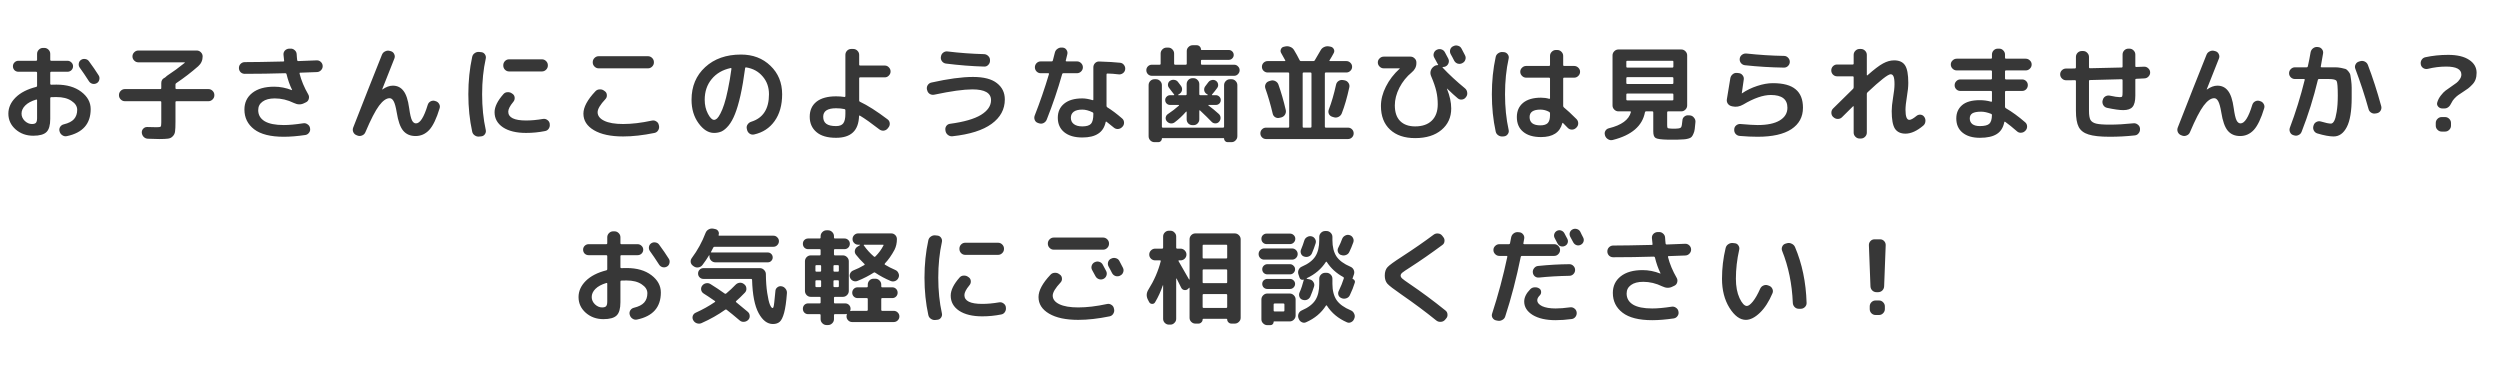 <svg width="627" height="92" viewBox="0 0 627 92" fill="none" xmlns="http://www.w3.org/2000/svg">
<path d="M9.092 24.966C7.879 25.33 6.96 25.824 6.336 26.448C5.712 27.072 5.4 27.757 5.4 28.502C5.4 29.178 5.669 29.785 6.206 30.322C6.761 30.842 7.359 31.102 8 31.102C8.503 31.102 8.841 30.998 9.014 30.79C9.205 30.582 9.3 30.192 9.3 29.62V25.122C9.3 24.983 9.231 24.931 9.092 24.966ZM8.338 34.04C6.605 34.04 5.131 33.511 3.918 32.454C2.705 31.379 2.098 30.062 2.098 28.502C2.098 27.011 2.705 25.659 3.918 24.446C5.149 23.233 6.873 22.349 9.092 21.794C9.231 21.759 9.3 21.664 9.3 21.508V18.232C9.3 18.076 9.222 17.998 9.066 17.998H4.62C4.239 17.998 3.909 17.868 3.632 17.608C3.372 17.331 3.242 17.001 3.242 16.62C3.242 16.239 3.372 15.918 3.632 15.658C3.909 15.381 4.239 15.242 4.62 15.242H9.066C9.222 15.242 9.3 15.164 9.3 15.008V13.5C9.3 13.101 9.447 12.755 9.742 12.46C10.037 12.165 10.383 12.018 10.782 12.018H11.12C11.519 12.018 11.865 12.165 12.16 12.46C12.455 12.755 12.602 13.101 12.602 13.5V15.008C12.602 15.164 12.671 15.242 12.81 15.242H16.918C17.299 15.242 17.629 15.381 17.906 15.658C18.183 15.918 18.322 16.239 18.322 16.62C18.322 17.001 18.183 17.331 17.906 17.608C17.629 17.868 17.299 17.998 16.918 17.998H12.81C12.671 17.998 12.602 18.076 12.602 18.232V21.04C12.602 21.179 12.68 21.248 12.836 21.248C13.113 21.231 13.555 21.222 14.162 21.222C16.727 21.222 18.799 21.82 20.376 23.016C21.953 24.212 22.742 25.659 22.742 27.358C22.742 31.05 20.749 33.312 16.762 34.144C16.346 34.231 15.965 34.153 15.618 33.91C15.271 33.685 15.046 33.364 14.942 32.948L14.916 32.87C14.829 32.489 14.89 32.133 15.098 31.804C15.323 31.475 15.627 31.267 16.008 31.18C17.169 30.903 18.019 30.469 18.556 29.88C19.093 29.273 19.362 28.493 19.362 27.54C19.362 26.673 18.885 25.928 17.932 25.304C16.996 24.663 15.739 24.342 14.162 24.342C13.555 24.342 13.113 24.351 12.836 24.368C12.68 24.368 12.602 24.446 12.602 24.602V29.802C12.602 31.397 12.29 32.497 11.666 33.104C11.042 33.728 9.933 34.04 8.338 34.04ZM22.3 15.346C23.236 16.611 24.051 17.799 24.744 18.908C24.952 19.237 25.004 19.601 24.9 20C24.813 20.381 24.605 20.667 24.276 20.858C23.929 21.049 23.565 21.101 23.184 21.014C22.803 20.91 22.508 20.693 22.3 20.364C21.468 19.064 20.705 17.937 20.012 16.984C19.787 16.672 19.7 16.325 19.752 15.944C19.804 15.563 19.986 15.259 20.298 15.034C20.627 14.809 20.983 14.731 21.364 14.8C21.763 14.852 22.075 15.034 22.3 15.346ZM31.322 25.382C30.923 25.382 30.577 25.235 30.282 24.94C29.987 24.645 29.84 24.299 29.84 23.9V23.822C29.84 23.423 29.987 23.077 30.282 22.782C30.577 22.487 30.923 22.34 31.322 22.34H40.24C40.379 22.34 40.448 22.262 40.448 22.106V20.832C40.448 20.208 40.725 19.766 41.28 19.506C41.367 19.471 41.479 19.385 41.618 19.246C41.722 19.142 41.809 19.064 41.878 19.012C43.438 17.989 44.92 16.906 46.324 15.762C46.359 15.745 46.367 15.719 46.35 15.684C46.333 15.649 46.307 15.632 46.272 15.632H34.702C34.303 15.632 33.957 15.485 33.662 15.19C33.367 14.895 33.22 14.549 33.22 14.15C33.22 13.751 33.367 13.405 33.662 13.11C33.957 12.815 34.303 12.668 34.702 12.668H49.34C49.739 12.668 50.085 12.815 50.38 13.11C50.675 13.405 50.822 13.751 50.822 14.15C50.822 15.138 50.449 15.961 49.704 16.62C47.988 18.128 46.151 19.541 44.192 20.858C44.071 20.945 44.01 21.057 44.01 21.196V22.106C44.01 22.262 44.088 22.34 44.244 22.34H52.278C52.677 22.34 53.023 22.487 53.318 22.782C53.613 23.077 53.76 23.423 53.76 23.822V23.9C53.76 24.299 53.613 24.645 53.318 24.94C53.023 25.235 52.677 25.382 52.278 25.382H44.244C44.088 25.382 44.01 25.451 44.01 25.59V30.608C44.01 31.665 43.975 32.445 43.906 32.948C43.854 33.433 43.663 33.841 43.334 34.17C43.022 34.517 42.623 34.716 42.138 34.768C41.67 34.837 40.933 34.872 39.928 34.872C39.269 34.872 38.325 34.846 37.094 34.794C36.678 34.777 36.323 34.621 36.028 34.326C35.751 34.031 35.595 33.676 35.56 33.26C35.543 32.861 35.673 32.523 35.95 32.246C36.227 31.969 36.565 31.839 36.964 31.856C37.675 31.891 38.446 31.908 39.278 31.908C39.85 31.908 40.188 31.856 40.292 31.752C40.396 31.648 40.448 31.301 40.448 30.712V25.59C40.448 25.451 40.379 25.382 40.24 25.382H31.322ZM61.378 18.518C60.979 18.518 60.633 18.379 60.338 18.102C60.061 17.807 59.922 17.461 59.922 17.062C59.922 16.646 60.061 16.299 60.338 16.022C60.633 15.727 60.988 15.58 61.404 15.58C63.536 15.58 66.751 15.528 71.05 15.424C71.223 15.424 71.293 15.355 71.258 15.216C71.206 14.748 71.154 14.254 71.102 13.734C71.067 13.335 71.18 12.989 71.44 12.694C71.717 12.399 72.064 12.235 72.48 12.2H72.818C73.217 12.165 73.572 12.287 73.884 12.564C74.213 12.841 74.387 13.179 74.404 13.578C74.421 13.734 74.439 13.985 74.456 14.332C74.491 14.679 74.517 14.939 74.534 15.112C74.569 15.251 74.655 15.32 74.794 15.32C76.822 15.251 78.365 15.19 79.422 15.138C79.821 15.121 80.167 15.251 80.462 15.528C80.757 15.805 80.913 16.143 80.93 16.542C80.947 16.941 80.809 17.296 80.514 17.608C80.237 17.903 79.899 18.059 79.5 18.076L75.288 18.232C75.149 18.232 75.097 18.31 75.132 18.466C75.565 20.182 76.293 21.924 77.316 23.692C77.507 24.021 77.55 24.385 77.446 24.784C77.342 25.183 77.117 25.469 76.77 25.642L76.276 25.876C75.479 26.292 74.621 26.275 73.702 25.824C72.142 25.061 70.547 24.68 68.918 24.68C67.601 24.68 66.578 24.949 65.85 25.486C65.122 26.006 64.758 26.717 64.758 27.618C64.758 28.814 65.295 29.741 66.37 30.4C67.445 31.041 69.048 31.362 71.18 31.362C72.497 31.362 74.118 31.215 76.042 30.92C76.441 30.851 76.805 30.937 77.134 31.18C77.481 31.405 77.689 31.717 77.758 32.116V32.168C77.845 32.567 77.767 32.931 77.524 33.26C77.299 33.589 76.987 33.789 76.588 33.858C74.577 34.153 72.775 34.3 71.18 34.3C67.852 34.3 65.373 33.676 63.744 32.428C62.115 31.18 61.3 29.525 61.3 27.462C61.3 25.729 61.959 24.342 63.276 23.302C64.593 22.262 66.422 21.742 68.762 21.742C70.253 21.742 71.726 22.028 73.182 22.6H73.234C73.251 22.583 73.26 22.565 73.26 22.548C72.671 21.352 72.203 20.026 71.856 18.57C71.821 18.431 71.717 18.362 71.544 18.362C68.147 18.466 64.758 18.518 61.378 18.518ZM89.432 33.91C89.051 33.771 88.773 33.511 88.6 33.13C88.444 32.766 88.435 32.393 88.574 32.012C91.278 25.079 93.687 18.977 95.802 13.708C95.958 13.327 96.227 13.049 96.608 12.876C96.989 12.685 97.379 12.651 97.778 12.772L98.064 12.85C98.445 12.971 98.714 13.214 98.87 13.578C99.043 13.925 99.061 14.28 98.922 14.644C98.055 16.793 97.033 19.376 95.854 22.392V22.444H95.906C96.825 21.803 97.691 21.482 98.506 21.482C99.633 21.482 100.525 21.915 101.184 22.782C101.86 23.631 102.337 25.07 102.614 27.098C102.822 28.606 103.056 29.629 103.316 30.166C103.576 30.686 103.914 30.946 104.33 30.946C105.353 30.946 106.332 29.403 107.268 26.318C107.389 25.919 107.623 25.625 107.97 25.434C108.317 25.243 108.681 25.2 109.062 25.304L109.218 25.356C109.617 25.46 109.92 25.694 110.128 26.058C110.336 26.405 110.379 26.769 110.258 27.15C109.478 29.733 108.611 31.544 107.658 32.584C106.705 33.607 105.561 34.118 104.226 34.118C102.909 34.118 101.877 33.676 101.132 32.792C100.387 31.908 99.841 30.365 99.494 28.164C99.269 26.829 99.017 25.911 98.74 25.408C98.463 24.888 98.125 24.628 97.726 24.628C96.894 24.628 96.01 25.252 95.074 26.5C94.138 27.748 92.994 29.967 91.642 33.156C91.486 33.537 91.217 33.806 90.836 33.962C90.455 34.135 90.073 34.153 89.692 34.014L89.432 33.91ZM127.678 14.878H135.92C136.319 14.878 136.665 15.025 136.96 15.32C137.255 15.615 137.402 15.961 137.402 16.36V16.438C137.402 16.837 137.255 17.183 136.96 17.478C136.665 17.773 136.319 17.92 135.92 17.92H127.678C127.279 17.92 126.933 17.773 126.638 17.478C126.361 17.183 126.222 16.837 126.222 16.438V16.36C126.222 15.961 126.361 15.615 126.638 15.32C126.933 15.025 127.279 14.878 127.678 14.878ZM120.216 34.248C119.8 34.3 119.419 34.205 119.072 33.962C118.725 33.737 118.509 33.416 118.422 33C117.781 30.071 117.46 26.951 117.46 23.64C117.46 20.329 117.781 17.209 118.422 14.28C118.509 13.864 118.725 13.543 119.072 13.318C119.419 13.075 119.8 12.98 120.216 13.032L120.71 13.084C121.091 13.119 121.395 13.301 121.62 13.63C121.845 13.959 121.915 14.315 121.828 14.696C121.221 17.435 120.918 20.416 120.918 23.64C120.918 26.864 121.221 29.845 121.828 32.584C121.915 32.965 121.845 33.321 121.62 33.65C121.395 33.979 121.091 34.161 120.71 34.196L120.216 34.248ZM131.942 33.338C129.498 33.338 127.565 32.87 126.144 31.934C124.74 30.981 124.038 29.715 124.038 28.138C124.038 26.786 124.783 25.269 126.274 23.588C126.551 23.276 126.907 23.12 127.34 23.12C127.773 23.103 128.146 23.224 128.458 23.484L128.588 23.562C128.9 23.805 129.065 24.125 129.082 24.524C129.099 24.923 128.978 25.269 128.718 25.564C127.886 26.569 127.47 27.384 127.47 28.008C127.47 29.481 128.961 30.218 131.942 30.218C133.259 30.218 134.672 30.088 136.18 29.828C136.579 29.759 136.943 29.845 137.272 30.088C137.601 30.313 137.801 30.617 137.87 30.998V31.102C137.939 31.518 137.861 31.899 137.636 32.246C137.411 32.593 137.099 32.801 136.7 32.87C135.14 33.182 133.554 33.338 131.942 33.338ZM150.142 14.098H162.518C162.917 14.098 163.263 14.245 163.558 14.54C163.853 14.835 164 15.181 164 15.58V15.658C164 16.057 163.853 16.403 163.558 16.698C163.263 16.993 162.917 17.14 162.518 17.14H150.142C149.743 17.14 149.397 16.993 149.102 16.698C148.807 16.403 148.66 16.057 148.66 15.658V15.58C148.66 15.181 148.807 14.835 149.102 14.54C149.397 14.245 149.743 14.098 150.142 14.098ZM156.278 34.222C153.175 34.222 150.74 33.702 148.972 32.662C147.204 31.622 146.32 30.235 146.32 28.502C146.32 26.89 147.317 25.027 149.31 22.912C149.587 22.6 149.943 22.435 150.376 22.418C150.809 22.383 151.191 22.496 151.52 22.756L151.702 22.886C152.014 23.111 152.179 23.423 152.196 23.822C152.231 24.221 152.118 24.559 151.858 24.836C150.541 26.24 149.882 27.341 149.882 28.138C149.882 29.039 150.437 29.759 151.546 30.296C152.655 30.833 154.233 31.102 156.278 31.102C158.445 31.102 160.854 30.816 163.506 30.244C163.905 30.157 164.269 30.227 164.598 30.452C164.945 30.66 165.153 30.955 165.222 31.336L165.274 31.544C165.361 31.943 165.291 32.324 165.066 32.688C164.858 33.035 164.555 33.251 164.156 33.338C161.296 33.927 158.67 34.222 156.278 34.222ZM183.266 17.062C181.238 17.495 179.643 18.423 178.482 19.844C177.321 21.248 176.74 22.973 176.74 25.018C176.74 26.335 177.009 27.505 177.546 28.528C178.083 29.551 178.595 30.062 179.08 30.062C179.323 30.062 179.574 29.949 179.834 29.724C180.094 29.481 180.38 29.057 180.692 28.45C181.021 27.826 181.333 27.055 181.628 26.136C181.94 25.2 182.252 23.969 182.564 22.444C182.893 20.901 183.188 19.168 183.448 17.244C183.465 17.192 183.448 17.149 183.396 17.114C183.361 17.062 183.318 17.045 183.266 17.062ZM179.08 33.338C177.676 33.338 176.385 32.532 175.206 30.92C174.027 29.308 173.438 27.341 173.438 25.018C173.438 21.655 174.582 18.925 176.87 16.828C179.158 14.731 182.148 13.682 185.84 13.682C188.821 13.682 191.283 14.618 193.224 16.49C195.183 18.362 196.162 20.745 196.162 23.64C196.162 26.361 195.529 28.606 194.264 30.374C193.016 32.125 191.3 33.243 189.116 33.728C188.7 33.815 188.319 33.737 187.972 33.494C187.643 33.251 187.435 32.922 187.348 32.506L187.296 32.272C187.209 31.891 187.279 31.535 187.504 31.206C187.729 30.877 188.033 30.651 188.414 30.53C191.378 29.611 192.86 27.315 192.86 23.64C192.86 21.872 192.331 20.381 191.274 19.168C190.234 17.937 188.865 17.183 187.166 16.906C187.01 16.871 186.915 16.932 186.88 17.088C186.533 19.705 186.143 21.985 185.71 23.926C185.277 25.85 184.817 27.41 184.332 28.606C183.864 29.785 183.335 30.738 182.746 31.466C182.157 32.177 181.576 32.671 181.004 32.948C180.432 33.208 179.791 33.338 179.08 33.338ZM209.682 27.15C207.533 27.15 206.458 27.861 206.458 29.282C206.458 30.079 206.718 30.669 207.238 31.05C207.758 31.431 208.573 31.622 209.682 31.622C210.531 31.622 211.129 31.397 211.476 30.946C211.84 30.478 212.022 29.689 212.022 28.58V27.618C212.022 27.479 211.944 27.393 211.788 27.358C211.164 27.219 210.462 27.15 209.682 27.15ZM209.682 34.56C207.498 34.56 205.851 34.075 204.742 33.104C203.633 32.151 203.078 30.877 203.078 29.282C203.078 27.67 203.641 26.413 204.768 25.512C205.912 24.611 207.55 24.16 209.682 24.16C210.393 24.16 211.095 24.212 211.788 24.316C211.84 24.333 211.892 24.325 211.944 24.29C211.996 24.238 212.022 24.186 212.022 24.134V13.76C212.022 13.361 212.161 13.015 212.438 12.72C212.733 12.425 213.079 12.278 213.478 12.278H213.998C214.397 12.278 214.743 12.425 215.038 12.72C215.333 13.015 215.48 13.361 215.48 13.76V16.23C215.48 16.369 215.558 16.438 215.714 16.438H221.902C222.301 16.438 222.639 16.585 222.916 16.88C223.211 17.175 223.358 17.521 223.358 17.92C223.358 18.319 223.211 18.665 222.916 18.96C222.639 19.255 222.301 19.402 221.902 19.402H215.714C215.558 19.402 215.48 19.471 215.48 19.61V25.2C215.48 25.356 215.541 25.46 215.662 25.512C217.586 26.413 219.9 27.887 222.604 29.932C222.933 30.175 223.115 30.504 223.15 30.92C223.185 31.319 223.072 31.674 222.812 31.986L222.63 32.22C222.37 32.532 222.041 32.714 221.642 32.766C221.243 32.801 220.879 32.697 220.55 32.454C218.539 30.894 216.91 29.741 215.662 28.996C215.627 28.961 215.584 28.961 215.532 28.996C215.48 29.013 215.454 29.048 215.454 29.1C215.385 30.955 214.873 32.324 213.92 33.208C212.967 34.109 211.554 34.56 209.682 34.56ZM232.536 22.626L232.484 22.47C232.397 22.071 232.458 21.699 232.666 21.352C232.891 21.005 233.203 20.789 233.602 20.702C237.779 19.766 241.255 19.298 244.028 19.298C246.732 19.298 248.734 19.818 250.034 20.858C251.351 21.881 252.01 23.241 252.01 24.94C252.01 27.419 250.901 29.464 248.682 31.076C246.481 32.671 243.222 33.702 238.906 34.17C238.49 34.222 238.109 34.118 237.762 33.858C237.433 33.615 237.225 33.286 237.138 32.87L237.112 32.662C237.043 32.281 237.112 31.934 237.32 31.622C237.545 31.293 237.857 31.102 238.256 31.05C241.757 30.582 244.349 29.837 246.03 28.814C247.711 27.774 248.552 26.543 248.552 25.122C248.552 23.319 246.992 22.418 243.872 22.418C241.671 22.418 238.49 22.86 234.33 23.744C233.931 23.831 233.55 23.77 233.186 23.562C232.839 23.337 232.623 23.025 232.536 22.626ZM237.632 12.902C240.596 13.266 243.655 13.491 246.81 13.578C247.209 13.595 247.555 13.751 247.85 14.046C248.145 14.323 248.292 14.661 248.292 15.06V15.242C248.292 15.641 248.145 15.987 247.85 16.282C247.573 16.577 247.235 16.715 246.836 16.698C243.768 16.611 240.57 16.36 237.242 15.944C236.843 15.892 236.514 15.701 236.254 15.372C236.011 15.043 235.916 14.679 235.968 14.28L235.994 14.176C236.046 13.777 236.228 13.457 236.54 13.214C236.869 12.954 237.233 12.85 237.632 12.902ZM274.214 28.58V28.476C274.214 28.32 274.145 28.216 274.006 28.164C273.087 27.713 272.229 27.488 271.432 27.488C270.479 27.488 269.759 27.67 269.274 28.034C268.806 28.398 268.572 28.901 268.572 29.542C268.572 30.218 268.823 30.747 269.326 31.128C269.829 31.509 270.531 31.7 271.432 31.7C272.489 31.7 273.217 31.483 273.616 31.05C274.015 30.617 274.214 29.793 274.214 28.58ZM280.896 15.736C281.312 15.771 281.641 15.953 281.884 16.282C282.144 16.611 282.248 16.984 282.196 17.4C282.144 17.799 281.953 18.119 281.624 18.362C281.295 18.605 280.931 18.7 280.532 18.648C279.561 18.527 278.625 18.457 277.724 18.44C277.585 18.44 277.516 18.518 277.516 18.674V26.552C277.516 26.691 277.568 26.803 277.672 26.89C278.851 27.618 280.099 28.554 281.416 29.698C281.728 29.958 281.893 30.296 281.91 30.712C281.927 31.128 281.797 31.483 281.52 31.778L281.442 31.856C281.165 32.151 280.827 32.315 280.428 32.35C280.029 32.385 279.674 32.272 279.362 32.012C279.102 31.787 278.747 31.501 278.296 31.154C277.845 30.79 277.585 30.582 277.516 30.53C277.412 30.461 277.343 30.478 277.308 30.582C277.031 31.917 276.407 32.896 275.436 33.52C274.483 34.161 273.148 34.482 271.432 34.482C269.508 34.482 268 34.04 266.908 33.156C265.833 32.272 265.296 31.067 265.296 29.542C265.296 28.051 265.825 26.873 266.882 26.006C267.957 25.122 269.473 24.68 271.432 24.68C272.195 24.68 273.061 24.827 274.032 25.122C274.153 25.157 274.214 25.105 274.214 24.966V16.88C274.214 16.481 274.353 16.135 274.63 15.84C274.925 15.545 275.271 15.407 275.67 15.424C277.889 15.493 279.631 15.597 280.896 15.736ZM260.33 30.842C259.949 30.721 259.68 30.478 259.524 30.114C259.368 29.75 259.359 29.377 259.498 28.996C260.815 25.651 262.011 22.175 263.086 18.57C263.121 18.431 263.069 18.362 262.93 18.362H261.006C260.607 18.362 260.261 18.215 259.966 17.92C259.689 17.625 259.55 17.279 259.55 16.88C259.55 16.481 259.689 16.135 259.966 15.84C260.261 15.545 260.607 15.398 261.006 15.398H263.762C263.918 15.398 264.013 15.329 264.048 15.19C264.117 14.965 264.204 14.627 264.308 14.176C264.412 13.725 264.499 13.387 264.568 13.162C264.672 12.763 264.897 12.451 265.244 12.226C265.591 11.983 265.972 11.888 266.388 11.94H266.57C266.969 11.992 267.272 12.183 267.48 12.512C267.705 12.841 267.775 13.197 267.688 13.578C267.515 14.306 267.385 14.843 267.298 15.19C267.263 15.329 267.324 15.398 267.48 15.398H270.106C270.505 15.398 270.851 15.545 271.146 15.84C271.441 16.135 271.588 16.481 271.588 16.88C271.588 17.279 271.441 17.625 271.146 17.92C270.851 18.215 270.505 18.362 270.106 18.362H266.674C266.518 18.362 266.423 18.44 266.388 18.596C265.313 22.409 264.022 26.214 262.514 30.01C262.358 30.391 262.089 30.677 261.708 30.868C261.344 31.041 260.963 31.059 260.564 30.92L260.33 30.842ZM288.878 19.012C288.497 19.012 288.167 18.873 287.89 18.596C287.63 18.319 287.5 17.989 287.5 17.608C287.5 17.227 287.63 16.906 287.89 16.646C288.167 16.369 288.497 16.23 288.878 16.23H290.88C291.019 16.23 291.088 16.152 291.088 15.996V13.422C291.088 13.023 291.235 12.677 291.53 12.382C291.825 12.087 292.171 11.94 292.57 11.94H293.012C293.411 11.94 293.749 12.087 294.026 12.382C294.321 12.677 294.468 13.023 294.468 13.422V15.996C294.468 16.152 294.546 16.23 294.702 16.23H297.406C297.562 16.23 297.64 16.152 297.64 15.996V12.798C297.64 12.399 297.787 12.061 298.082 11.784C298.377 11.489 298.723 11.342 299.122 11.342H300.136C300.431 11.342 300.682 11.446 300.89 11.654C301.098 11.862 301.202 12.105 301.202 12.382C301.202 12.486 301.254 12.538 301.358 12.538H308.196C308.525 12.538 308.811 12.659 309.054 12.902C309.297 13.145 309.418 13.439 309.418 13.786C309.418 14.115 309.297 14.401 309.054 14.644C308.829 14.887 308.543 15.008 308.196 15.008H301.41C301.271 15.008 301.202 15.086 301.202 15.242V15.996C301.202 16.152 301.271 16.23 301.41 16.23H309.522C309.903 16.23 310.224 16.369 310.484 16.646C310.761 16.906 310.9 17.227 310.9 17.608C310.9 17.989 310.761 18.319 310.484 18.596C310.224 18.873 309.903 19.012 309.522 19.012H288.878ZM289.918 19.87C290.317 19.87 290.663 20.017 290.958 20.312C291.253 20.607 291.4 20.953 291.4 21.352V31.778C291.4 31.934 291.469 32.012 291.608 32.012H306.766C306.922 32.012 307 31.934 307 31.778V21.352C307 20.953 307.147 20.607 307.442 20.312C307.737 20.017 308.083 19.87 308.482 19.87H308.872C309.271 19.87 309.609 20.017 309.886 20.312C310.181 20.607 310.328 20.953 310.328 21.352V34.17C310.328 34.569 310.181 34.915 309.886 35.21C309.609 35.505 309.271 35.652 308.872 35.652H307.858C307.633 35.652 307.433 35.565 307.26 35.392C307.087 35.219 307 35.011 307 34.768C307 34.681 306.957 34.638 306.87 34.638H291.53C291.443 34.638 291.4 34.681 291.4 34.768C291.4 35.011 291.313 35.219 291.14 35.392C290.967 35.565 290.767 35.652 290.542 35.652H289.528C289.129 35.652 288.783 35.505 288.488 35.21C288.211 34.915 288.072 34.569 288.072 34.17V21.352C288.072 20.953 288.211 20.607 288.488 20.312C288.783 20.017 289.129 19.87 289.528 19.87H289.918ZM294.39 23.874C294.529 23.874 294.555 23.813 294.468 23.692C294.312 23.467 294.069 23.155 293.74 22.756C293.428 22.34 293.246 22.097 293.194 22.028C292.969 21.751 292.882 21.439 292.934 21.092C292.986 20.728 293.159 20.451 293.454 20.26C293.766 20.052 294.113 19.974 294.494 20.026C294.893 20.078 295.205 20.251 295.43 20.546C295.534 20.667 295.673 20.849 295.846 21.092C296.037 21.335 296.149 21.482 296.184 21.534C296.427 21.863 296.513 22.227 296.444 22.626C296.375 23.007 296.167 23.311 295.82 23.536L295.508 23.744C295.473 23.761 295.456 23.787 295.456 23.822C295.473 23.857 295.499 23.874 295.534 23.874H297.38C297.536 23.874 297.614 23.796 297.614 23.64V21.092C297.614 20.693 297.753 20.347 298.03 20.052C298.325 19.757 298.671 19.61 299.07 19.61H299.33C299.729 19.61 300.067 19.757 300.344 20.052C300.639 20.347 300.786 20.693 300.786 21.092V23.64C300.786 23.796 300.864 23.874 301.02 23.874H302.84C302.875 23.874 302.901 23.857 302.918 23.822C302.935 23.787 302.927 23.761 302.892 23.744L302.58 23.536C302.251 23.311 302.06 23.007 302.008 22.626C301.973 22.227 302.077 21.881 302.32 21.586C302.355 21.534 302.597 21.213 303.048 20.624C303.273 20.329 303.559 20.147 303.906 20.078C304.27 19.991 304.608 20.043 304.92 20.234C305.232 20.442 305.423 20.728 305.492 21.092C305.561 21.456 305.483 21.785 305.258 22.08C304.929 22.548 304.504 23.085 303.984 23.692C303.897 23.813 303.923 23.874 304.062 23.874H304.946C305.275 23.874 305.561 23.995 305.804 24.238C306.047 24.463 306.168 24.749 306.168 25.096C306.168 25.443 306.047 25.737 305.804 25.98C305.561 26.205 305.275 26.318 304.946 26.318H303.1C303.065 26.318 303.039 26.335 303.022 26.37C303.022 26.387 303.039 26.413 303.074 26.448C303.975 27.107 304.833 27.809 305.648 28.554C305.943 28.814 306.099 29.135 306.116 29.516C306.133 29.897 306.012 30.235 305.752 30.53C305.509 30.807 305.197 30.946 304.816 30.946C304.435 30.946 304.114 30.807 303.854 30.53C303.161 29.802 302.199 28.857 300.968 27.696C300.933 27.661 300.89 27.653 300.838 27.67C300.803 27.687 300.786 27.713 300.786 27.748V29.932C300.786 30.331 300.639 30.677 300.344 30.972C300.067 31.249 299.729 31.388 299.33 31.388H299.07C298.671 31.388 298.325 31.249 298.03 30.972C297.753 30.677 297.614 30.331 297.614 29.932V28.06C297.614 28.025 297.588 27.999 297.536 27.982C297.501 27.965 297.475 27.973 297.458 28.008C296.591 29.013 295.638 29.906 294.598 30.686C294.286 30.911 293.939 30.998 293.558 30.946C293.177 30.877 292.865 30.695 292.622 30.4C292.397 30.123 292.31 29.802 292.362 29.438C292.431 29.074 292.613 28.797 292.908 28.606C293.879 27.965 294.806 27.254 295.69 26.474C295.725 26.405 295.699 26.353 295.612 26.318H293.454C293.125 26.318 292.839 26.205 292.596 25.98C292.353 25.737 292.232 25.443 292.232 25.096C292.232 24.749 292.353 24.463 292.596 24.238C292.839 23.995 293.125 23.874 293.454 23.874H294.39ZM317.53 34.872C317.131 34.872 316.793 34.733 316.516 34.456C316.239 34.179 316.1 33.841 316.1 33.442C316.1 33.043 316.239 32.705 316.516 32.428C316.793 32.151 317.131 32.012 317.53 32.012H323.094C323.25 32.012 323.328 31.934 323.328 31.778V18.414C323.328 18.258 323.25 18.18 323.094 18.18H317.92C317.539 18.18 317.201 18.041 316.906 17.764C316.629 17.487 316.49 17.149 316.49 16.75C316.49 16.351 316.629 16.013 316.906 15.736C317.201 15.459 317.539 15.32 317.92 15.32H322.236C322.288 15.32 322.323 15.303 322.34 15.268C322.375 15.216 322.375 15.173 322.34 15.138C321.889 14.306 321.551 13.699 321.326 13.318C321.135 13.006 321.109 12.685 321.248 12.356C321.387 12.009 321.629 11.801 321.976 11.732L322.314 11.654C322.747 11.55 323.172 11.585 323.588 11.758C324.004 11.914 324.325 12.183 324.55 12.564C325.018 13.327 325.486 14.176 325.954 15.112C326.006 15.251 326.119 15.32 326.292 15.32H329.386C329.542 15.32 329.655 15.268 329.724 15.164C330.192 14.401 330.677 13.569 331.18 12.668C331.388 12.269 331.683 11.983 332.064 11.81C332.445 11.619 332.853 11.559 333.286 11.628L333.702 11.706C334.066 11.775 334.335 11.975 334.508 12.304C334.681 12.633 334.681 12.963 334.508 13.292C334.213 13.864 333.858 14.479 333.442 15.138C333.407 15.173 333.399 15.216 333.416 15.268C333.451 15.303 333.494 15.32 333.546 15.32H337.68C338.061 15.32 338.391 15.459 338.668 15.736C338.963 16.013 339.11 16.351 339.11 16.75C339.11 17.149 338.963 17.487 338.668 17.764C338.391 18.041 338.061 18.18 337.68 18.18H332.506C332.35 18.18 332.272 18.258 332.272 18.414V31.778C332.272 31.934 332.35 32.012 332.506 32.012H338.07C338.469 32.012 338.807 32.151 339.084 32.428C339.361 32.705 339.5 33.043 339.5 33.442C339.5 33.841 339.361 34.179 339.084 34.456C338.807 34.733 338.469 34.872 338.07 34.872H317.53ZM326.708 18.414V31.778C326.708 31.934 326.777 32.012 326.916 32.012H328.684C328.84 32.012 328.918 31.934 328.918 31.778V18.414C328.918 18.258 328.84 18.18 328.684 18.18H326.916C326.777 18.18 326.708 18.258 326.708 18.414ZM320.936 29.542C320.555 29.646 320.191 29.603 319.844 29.412C319.497 29.204 319.281 28.901 319.194 28.502C318.657 26.231 318.041 24.117 317.348 22.158C317.227 21.777 317.253 21.413 317.426 21.066C317.599 20.719 317.877 20.485 318.258 20.364L318.674 20.234C319.073 20.113 319.463 20.147 319.844 20.338C320.225 20.529 320.485 20.815 320.624 21.196C321.317 23.137 321.933 25.269 322.47 27.592C322.557 27.991 322.496 28.372 322.288 28.736C322.08 29.083 321.777 29.317 321.378 29.438L320.936 29.542ZM336.822 20.078L337.264 20.156C337.663 20.243 337.975 20.459 338.2 20.806C338.425 21.135 338.495 21.499 338.408 21.898C337.853 24.463 337.221 26.647 336.51 28.45C336.354 28.831 336.085 29.117 335.704 29.308C335.323 29.499 334.933 29.533 334.534 29.412L334.118 29.282C333.737 29.161 333.459 28.927 333.286 28.58C333.13 28.216 333.121 27.852 333.26 27.488C333.953 25.703 334.56 23.623 335.08 21.248C335.167 20.849 335.375 20.537 335.704 20.312C336.051 20.087 336.423 20.009 336.822 20.078ZM366.54 12.174C367.112 13.266 367.407 13.829 367.424 13.864C367.615 14.228 367.641 14.601 367.502 14.982C367.381 15.363 367.138 15.641 366.774 15.814L366.696 15.866C366.332 16.039 365.951 16.065 365.552 15.944C365.171 15.805 364.885 15.554 364.694 15.19C364.607 15.017 364.469 14.748 364.278 14.384C364.087 14.02 363.94 13.751 363.836 13.578C363.645 13.231 363.602 12.859 363.706 12.46C363.827 12.061 364.07 11.775 364.434 11.602L364.512 11.576C364.876 11.385 365.257 11.351 365.656 11.472C366.055 11.576 366.349 11.81 366.54 12.174ZM347.04 17.14C346.641 17.14 346.295 16.993 346 16.698C345.705 16.403 345.558 16.057 345.558 15.658C345.558 15.259 345.705 14.921 346 14.644C346.295 14.349 346.641 14.202 347.04 14.202H353.748C354.147 14.202 354.493 14.349 354.788 14.644C355.083 14.921 355.23 15.259 355.23 15.658V15.84C355.23 16.741 354.84 17.513 354.06 18.154C352.777 19.211 351.746 20.494 350.966 22.002C350.203 23.51 349.822 24.983 349.822 26.422C349.822 28.138 350.264 29.447 351.148 30.348C352.049 31.249 353.306 31.7 354.918 31.7C356.703 31.7 358.09 31.223 359.078 30.27C360.083 29.299 360.586 27.93 360.586 26.162C360.586 25.001 360.465 23.9 360.222 22.86C359.979 21.803 359.546 20.546 358.922 19.09C358.749 18.691 358.705 18.284 358.792 17.868C358.896 17.435 359.113 17.079 359.442 16.802L359.572 16.698C359.867 16.455 360.205 16.334 360.586 16.334C360.707 16.334 360.733 16.282 360.664 16.178C360.647 16.161 360.621 16.126 360.586 16.074C360.569 16.022 360.551 15.987 360.534 15.97C360.447 15.814 360.17 15.303 359.702 14.436C359.511 14.089 359.477 13.725 359.598 13.344C359.719 12.963 359.962 12.677 360.326 12.486H360.352C360.716 12.295 361.097 12.261 361.496 12.382C361.895 12.503 362.189 12.746 362.38 13.11C362.571 13.457 362.857 13.994 363.238 14.722C363.411 15.086 363.429 15.459 363.29 15.84C363.151 16.221 362.9 16.499 362.536 16.672C362.363 16.759 362.146 16.802 361.886 16.802C361.851 16.802 361.817 16.828 361.782 16.88C361.765 16.915 361.773 16.941 361.808 16.958C363.437 18.691 365.309 20.425 367.424 22.158C367.736 22.418 367.918 22.756 367.97 23.172C368.039 23.588 367.953 23.961 367.71 24.29L367.632 24.394C367.389 24.723 367.069 24.914 366.67 24.966C366.271 25.018 365.916 24.914 365.604 24.654C364.911 24.082 364.027 23.276 362.952 22.236H362.9V22.288C363.611 24.039 363.966 25.677 363.966 27.202C363.966 29.421 363.151 31.215 361.522 32.584C359.893 33.953 357.691 34.638 354.918 34.638C352.249 34.638 350.151 33.927 348.626 32.506C347.101 31.085 346.338 29.109 346.338 26.578C346.338 24.983 346.754 23.363 347.586 21.716C348.418 20.052 349.571 18.553 351.044 17.218C351.061 17.201 351.07 17.183 351.07 17.166C351.07 17.149 351.061 17.14 351.044 17.14H347.04ZM386.326 27.488C384.523 27.488 383.622 28.112 383.622 29.36C383.622 30.747 384.523 31.44 386.326 31.44C387.175 31.44 387.791 31.249 388.172 30.868C388.553 30.469 388.744 29.819 388.744 28.918V28.398C388.744 28.259 388.675 28.147 388.536 28.06C387.843 27.679 387.106 27.488 386.326 27.488ZM386.482 34.378C384.558 34.378 383.067 33.936 382.01 33.052C380.953 32.185 380.424 30.955 380.424 29.36C380.424 27.852 380.944 26.665 381.984 25.798C383.041 24.931 384.541 24.498 386.482 24.498C387.227 24.498 387.912 24.593 388.536 24.784C388.675 24.819 388.744 24.767 388.744 24.628V19.714C388.744 19.558 388.666 19.48 388.51 19.48H382.764C382.365 19.48 382.019 19.333 381.724 19.038C381.429 18.743 381.282 18.397 381.282 17.998C381.282 17.599 381.429 17.261 381.724 16.984C382.019 16.689 382.365 16.542 382.764 16.542H388.51C388.666 16.542 388.744 16.464 388.744 16.308V14.02C388.744 13.621 388.891 13.275 389.186 12.98C389.481 12.685 389.827 12.538 390.226 12.538H390.564C390.963 12.538 391.309 12.685 391.604 12.98C391.899 13.275 392.046 13.621 392.046 14.02V16.308C392.046 16.464 392.115 16.542 392.254 16.542H394.802C395.201 16.542 395.547 16.689 395.842 16.984C396.137 17.261 396.284 17.599 396.284 17.998C396.284 18.397 396.137 18.743 395.842 19.038C395.547 19.333 395.201 19.48 394.802 19.48H392.254C392.115 19.48 392.046 19.558 392.046 19.714V26.578C392.046 26.699 392.107 26.821 392.228 26.942C393.025 27.583 394.083 28.563 395.4 29.88C395.677 30.175 395.816 30.53 395.816 30.946C395.816 31.345 395.669 31.691 395.374 31.986L395.27 32.09C394.975 32.367 394.629 32.506 394.23 32.506C393.831 32.506 393.485 32.359 393.19 32.064C392.913 31.769 392.523 31.371 392.02 30.868C391.916 30.764 391.847 30.79 391.812 30.946C391.205 33.234 389.429 34.378 386.482 34.378ZM376.94 34.222C376.524 34.274 376.134 34.179 375.77 33.936C375.423 33.711 375.207 33.399 375.12 33C374.479 30.071 374.158 26.951 374.158 23.64C374.158 20.329 374.479 17.209 375.12 14.28C375.207 13.881 375.423 13.569 375.77 13.344C376.134 13.101 376.524 13.006 376.94 13.058L377.252 13.084C377.633 13.136 377.937 13.327 378.162 13.656C378.387 13.968 378.457 14.315 378.37 14.696C377.763 17.435 377.46 20.416 377.46 23.64C377.46 26.864 377.763 29.845 378.37 32.584C378.457 32.965 378.387 33.312 378.162 33.624C377.937 33.953 377.633 34.144 377.252 34.196L376.94 34.222ZM402.55 34.014L402.524 33.884C402.403 33.503 402.437 33.147 402.628 32.818C402.836 32.471 403.131 32.255 403.512 32.168C406.684 31.388 408.521 30.045 409.024 28.138C409.059 27.999 409.007 27.93 408.868 27.93H407.88H405.904C405.505 27.93 405.159 27.783 404.864 27.488C404.569 27.193 404.422 26.847 404.422 26.448V13.89C404.422 13.491 404.569 13.145 404.864 12.85C405.159 12.555 405.505 12.408 405.904 12.408H421.66C422.059 12.408 422.405 12.555 422.7 12.85C422.995 13.145 423.142 13.491 423.142 13.89V26.448C423.142 26.847 422.995 27.193 422.7 27.488C422.405 27.783 422.059 27.93 421.66 27.93H418.332C418.193 27.93 418.124 28.008 418.124 28.164V31.388C418.124 31.787 418.167 32.029 418.254 32.116C418.341 32.185 418.601 32.229 419.034 32.246C419.103 32.246 419.225 32.255 419.398 32.272C419.571 32.272 419.693 32.272 419.762 32.272C419.849 32.272 419.979 32.272 420.152 32.272C420.325 32.255 420.455 32.246 420.542 32.246C421.097 32.229 421.452 32.125 421.608 31.934C421.764 31.726 421.877 31.154 421.946 30.218C421.963 29.819 422.119 29.499 422.414 29.256C422.726 28.996 423.081 28.883 423.48 28.918L423.844 28.944C424.243 28.979 424.572 29.161 424.832 29.49C425.109 29.802 425.239 30.157 425.222 30.556C425.17 31.301 425.109 31.899 425.04 32.35C424.988 32.801 424.875 33.208 424.702 33.572C424.546 33.936 424.39 34.196 424.234 34.352C424.078 34.525 423.801 34.664 423.402 34.768C423.021 34.872 422.648 34.933 422.284 34.95C421.92 34.985 421.374 35.011 420.646 35.028H419.424H418.254C416.642 34.993 415.637 34.855 415.238 34.612C414.839 34.387 414.64 33.841 414.64 32.974V28.164C414.64 28.008 414.571 27.93 414.432 27.93H412.82C412.681 27.93 412.595 27.999 412.56 28.138C411.919 31.587 409.223 33.91 404.474 35.106C404.058 35.21 403.668 35.149 403.304 34.924C402.94 34.716 402.689 34.413 402.55 34.014ZM407.88 15.45V16.724C407.88 16.88 407.958 16.958 408.114 16.958H419.45C419.606 16.958 419.684 16.88 419.684 16.724V15.45C419.684 15.311 419.606 15.242 419.45 15.242H408.114C407.958 15.242 407.88 15.311 407.88 15.45ZM407.88 19.584V20.832C407.88 20.988 407.958 21.066 408.114 21.066H419.45C419.606 21.066 419.684 20.988 419.684 20.832V19.584C419.684 19.428 419.606 19.35 419.45 19.35H408.114C407.958 19.35 407.88 19.428 407.88 19.584ZM408.114 25.174H419.45C419.606 25.174 419.684 25.105 419.684 24.966V23.692C419.684 23.536 419.606 23.458 419.45 23.458H408.114C407.958 23.458 407.88 23.536 407.88 23.692V24.966C407.88 25.105 407.958 25.174 408.114 25.174ZM434.296 26.63C433.897 26.543 433.577 26.335 433.334 26.006C433.109 25.659 433.031 25.287 433.1 24.888C433.516 22.496 433.802 20.754 433.958 19.662C434.027 19.246 434.218 18.908 434.53 18.648C434.842 18.371 435.206 18.249 435.622 18.284L436.064 18.336C436.463 18.371 436.783 18.544 437.026 18.856C437.286 19.168 437.39 19.523 437.338 19.922C437.113 21.569 436.948 22.721 436.844 23.38V23.432H436.87L436.896 23.406C438.04 22.626 439.305 22.011 440.692 21.56C442.096 21.092 443.413 20.858 444.644 20.858C447.227 20.858 449.125 21.369 450.338 22.392C451.569 23.397 452.184 24.94 452.184 27.02C452.184 29.325 451.213 31.119 449.272 32.402C447.331 33.667 444.514 34.3 440.822 34.3C439.453 34.3 437.953 34.231 436.324 34.092C435.908 34.057 435.561 33.884 435.284 33.572C435.024 33.26 434.911 32.896 434.946 32.48V32.428C434.963 32.029 435.128 31.7 435.44 31.44C435.769 31.18 436.133 31.067 436.532 31.102C438.525 31.275 439.955 31.362 440.822 31.362C443.214 31.362 445.051 30.981 446.334 30.218C447.634 29.438 448.284 28.372 448.284 27.02C448.284 24.888 446.897 23.822 444.124 23.822C442.2 23.822 439.895 24.619 437.208 26.214C436.307 26.734 435.405 26.89 434.504 26.682L434.296 26.63ZM437.988 13.422C441.195 13.769 444.341 13.968 447.426 14.02C447.825 14.02 448.163 14.167 448.44 14.462C448.735 14.757 448.882 15.103 448.882 15.502C448.882 15.901 448.735 16.247 448.44 16.542C448.163 16.819 447.825 16.958 447.426 16.958C444.081 16.906 440.813 16.707 437.624 16.36C437.208 16.308 436.87 16.117 436.61 15.788C436.367 15.459 436.272 15.095 436.324 14.696C436.376 14.297 436.567 13.977 436.896 13.734C437.225 13.491 437.589 13.387 437.988 13.422ZM460.738 19.142C460.339 19.142 459.993 18.995 459.698 18.7C459.421 18.405 459.282 18.059 459.282 17.66C459.282 17.261 459.421 16.915 459.698 16.62C459.993 16.325 460.339 16.178 460.738 16.178H464.69C464.829 16.178 464.898 16.109 464.898 15.97V13.76C464.898 13.361 465.045 13.015 465.34 12.72C465.635 12.425 465.981 12.278 466.38 12.278H466.718C467.117 12.278 467.463 12.425 467.758 12.72C468.053 13.015 468.2 13.361 468.2 13.76V18.83C468.2 18.865 468.217 18.891 468.252 18.908C468.287 18.925 468.321 18.917 468.356 18.882C470.02 17.409 471.32 16.421 472.256 15.918C473.209 15.398 474.137 15.138 475.038 15.138C476.321 15.138 477.231 15.545 477.768 16.36C478.323 17.175 478.6 18.648 478.6 20.78C478.6 21.733 478.487 22.86 478.262 24.16C478.019 25.616 477.898 26.743 477.898 27.54C477.898 29.221 478.219 30.062 478.86 30.062C479.259 30.062 479.857 29.733 480.654 29.074C480.949 28.831 481.287 28.727 481.668 28.762C482.049 28.797 482.353 28.97 482.578 29.282C482.838 29.629 482.942 30.019 482.89 30.452C482.855 30.868 482.682 31.215 482.37 31.492C480.775 32.844 479.285 33.52 477.898 33.52C476.685 33.52 475.801 33.104 475.246 32.272C474.709 31.423 474.44 29.958 474.44 27.878C474.44 26.977 474.553 25.85 474.778 24.498C475.021 23.094 475.142 21.967 475.142 21.118C475.142 20.147 475.055 19.489 474.882 19.142C474.726 18.795 474.492 18.622 474.18 18.622C473.521 18.622 471.58 20.139 468.356 23.172C468.252 23.276 468.2 23.406 468.2 23.562V33.26C468.2 33.659 468.053 34.005 467.758 34.3C467.463 34.595 467.117 34.742 466.718 34.742H466.38C465.981 34.742 465.635 34.595 465.34 34.3C465.045 34.005 464.898 33.659 464.898 33.26V26.708C464.898 26.673 464.872 26.647 464.82 26.63C464.785 26.613 464.759 26.621 464.742 26.656C464.17 27.211 463.243 28.129 461.96 29.412C461.683 29.689 461.336 29.828 460.92 29.828C460.504 29.828 460.149 29.689 459.854 29.412L459.724 29.308C459.447 29.031 459.308 28.684 459.308 28.268C459.308 27.852 459.447 27.505 459.724 27.228C461.631 25.321 463.303 23.675 464.742 22.288C464.846 22.184 464.898 22.054 464.898 21.898V19.35C464.898 19.211 464.829 19.142 464.69 19.142H460.738ZM496.54 31.622C497.684 31.622 498.473 31.431 498.906 31.05C499.339 30.651 499.565 29.915 499.582 28.84C499.582 28.701 499.513 28.606 499.374 28.554C498.438 28.19 497.606 28.008 496.878 28.008C495.855 28.008 495.119 28.147 494.668 28.424C494.235 28.701 494.018 29.126 494.018 29.698C494.018 30.305 494.235 30.781 494.668 31.128C495.119 31.457 495.743 31.622 496.54 31.622ZM490.742 17.66C490.343 17.66 489.997 17.513 489.702 17.218C489.407 16.923 489.26 16.577 489.26 16.178C489.26 15.779 489.407 15.441 489.702 15.164C489.997 14.869 490.343 14.722 490.742 14.722H499.348C499.504 14.722 499.582 14.644 499.582 14.488V13.682C499.582 13.283 499.721 12.937 499.998 12.642C500.293 12.347 500.639 12.2 501.038 12.2H501.402C501.801 12.2 502.139 12.347 502.416 12.642C502.711 12.937 502.858 13.283 502.858 13.682V14.488C502.858 14.644 502.936 14.722 503.092 14.722H508.058C508.457 14.722 508.803 14.869 509.098 15.164C509.393 15.441 509.54 15.779 509.54 16.178C509.54 16.577 509.393 16.923 509.098 17.218C508.803 17.513 508.457 17.66 508.058 17.66H503.092C502.936 17.66 502.858 17.729 502.858 17.868V19.688C502.858 19.844 502.936 19.922 503.092 19.922H507.148C507.547 19.922 507.885 20.061 508.162 20.338C508.439 20.615 508.578 20.953 508.578 21.352C508.578 21.751 508.439 22.097 508.162 22.392C507.885 22.669 507.547 22.808 507.148 22.808H503.092C502.936 22.808 502.858 22.886 502.858 23.042V26.786C502.858 26.925 502.919 27.037 503.04 27.124C504.6 28.025 506.221 29.204 507.902 30.66C508.214 30.92 508.379 31.258 508.396 31.674C508.413 32.09 508.283 32.445 508.006 32.74L507.928 32.818C507.651 33.113 507.304 33.269 506.888 33.286C506.489 33.321 506.143 33.199 505.848 32.922C504.756 31.969 503.777 31.18 502.91 30.556C502.789 30.469 502.711 30.495 502.676 30.634C502.399 32.021 501.766 33.017 500.778 33.624C499.807 34.248 498.395 34.56 496.54 34.56C494.703 34.56 493.255 34.127 492.198 33.26C491.158 32.411 490.638 31.223 490.638 29.698C490.638 28.329 491.115 27.228 492.068 26.396C493.039 25.547 494.529 25.122 496.54 25.122C497.528 25.122 498.473 25.252 499.374 25.512C499.513 25.547 499.582 25.495 499.582 25.356V23.042C499.582 22.886 499.504 22.808 499.348 22.808H491.652C491.253 22.808 490.915 22.669 490.638 22.392C490.361 22.115 490.222 21.777 490.222 21.378C490.222 20.979 490.361 20.641 490.638 20.364C490.915 20.069 491.253 19.922 491.652 19.922H499.348C499.504 19.922 499.582 19.844 499.582 19.688V17.894C499.582 17.738 499.504 17.66 499.348 17.66H490.742ZM518.172 20.13C517.773 20.13 517.427 19.983 517.132 19.688C516.837 19.393 516.69 19.047 516.69 18.648C516.69 18.249 516.829 17.911 517.106 17.634C517.401 17.339 517.747 17.192 518.146 17.192C518.406 17.192 518.787 17.192 519.29 17.192C519.793 17.175 520.165 17.166 520.408 17.166C520.564 17.166 520.642 17.088 520.642 16.932V14.28C520.642 13.881 520.781 13.535 521.058 13.24C521.353 12.945 521.699 12.798 522.098 12.798H522.462C522.861 12.798 523.199 12.945 523.476 13.24C523.771 13.535 523.918 13.881 523.918 14.28V16.906C523.918 17.045 523.996 17.114 524.152 17.114C527.74 17.045 530.401 16.984 532.134 16.932C532.273 16.932 532.342 16.854 532.342 16.698V13.682C532.342 13.283 532.481 12.937 532.758 12.642C533.053 12.347 533.399 12.2 533.798 12.2H534.058C534.457 12.2 534.803 12.347 535.098 12.642C535.393 12.937 535.54 13.283 535.54 13.682V16.594C535.54 16.733 535.609 16.802 535.748 16.802C536.199 16.785 536.857 16.759 537.724 16.724C538.123 16.707 538.469 16.837 538.764 17.114C539.076 17.391 539.241 17.729 539.258 18.128C539.275 18.527 539.137 18.882 538.842 19.194C538.565 19.489 538.227 19.645 537.828 19.662C537.585 19.679 537.239 19.697 536.788 19.714C536.337 19.731 535.991 19.749 535.748 19.766C535.609 19.766 535.54 19.835 535.54 19.974V23.978C535.54 25.33 535.306 26.275 534.838 26.812C534.387 27.349 533.607 27.618 532.498 27.618C531.579 27.618 530.227 27.427 528.442 27.046C528.043 26.959 527.731 26.734 527.506 26.37C527.298 26.006 527.237 25.625 527.324 25.226L527.376 25.096C527.463 24.697 527.671 24.394 528 24.186C528.347 23.978 528.711 23.909 529.092 23.978C530.305 24.238 531.155 24.368 531.64 24.368C531.969 24.368 532.169 24.307 532.238 24.186C532.307 24.065 532.342 23.692 532.342 23.068V20.104C532.342 19.948 532.264 19.87 532.108 19.87C528.607 19.974 525.946 20.043 524.126 20.078C523.987 20.078 523.918 20.147 523.918 20.286V27.8C523.918 28.84 524.039 29.594 524.282 30.062C524.542 30.513 525.019 30.825 525.712 30.998C526.405 31.171 527.541 31.258 529.118 31.258C530.938 31.258 532.931 31.145 535.098 30.92C535.497 30.885 535.852 30.998 536.164 31.258C536.493 31.501 536.675 31.821 536.71 32.22V32.324C536.745 32.74 536.632 33.104 536.372 33.416C536.129 33.745 535.8 33.927 535.384 33.962C533.304 34.187 531.215 34.3 529.118 34.3C526.761 34.3 524.993 34.109 523.814 33.728C522.635 33.364 521.812 32.74 521.344 31.856C520.876 30.955 520.642 29.603 520.642 27.8V20.338C520.642 20.182 520.564 20.104 520.408 20.104C520.165 20.104 519.793 20.113 519.29 20.13C518.787 20.13 518.415 20.13 518.172 20.13ZM547.032 33.91C546.651 33.771 546.373 33.511 546.2 33.13C546.044 32.766 546.035 32.393 546.174 32.012C548.878 25.079 551.287 18.977 553.402 13.708C553.558 13.327 553.827 13.049 554.208 12.876C554.589 12.685 554.979 12.651 555.378 12.772L555.664 12.85C556.045 12.971 556.314 13.214 556.47 13.578C556.643 13.925 556.661 14.28 556.522 14.644C555.655 16.793 554.633 19.376 553.454 22.392V22.444H553.506C554.425 21.803 555.291 21.482 556.106 21.482C557.233 21.482 558.125 21.915 558.784 22.782C559.46 23.631 559.937 25.07 560.214 27.098C560.422 28.606 560.656 29.629 560.916 30.166C561.176 30.686 561.514 30.946 561.93 30.946C562.953 30.946 563.932 29.403 564.868 26.318C564.989 25.919 565.223 25.625 565.57 25.434C565.917 25.243 566.281 25.2 566.662 25.304L566.818 25.356C567.217 25.46 567.52 25.694 567.728 26.058C567.936 26.405 567.979 26.769 567.858 27.15C567.078 29.733 566.211 31.544 565.258 32.584C564.305 33.607 563.161 34.118 561.826 34.118C560.509 34.118 559.477 33.676 558.732 32.792C557.987 31.908 557.441 30.365 557.094 28.164C556.869 26.829 556.617 25.911 556.34 25.408C556.063 24.888 555.725 24.628 555.326 24.628C554.494 24.628 553.61 25.252 552.674 26.5C551.738 27.748 550.594 29.967 549.242 33.156C549.086 33.537 548.817 33.806 548.436 33.962C548.055 34.135 547.673 34.153 547.292 34.014L547.032 33.91ZM575.58 19.818C575.181 19.818 574.835 19.679 574.54 19.402C574.245 19.107 574.098 18.761 574.098 18.362C574.098 17.963 574.245 17.617 574.54 17.322C574.835 17.027 575.181 16.88 575.58 16.88H578.544C578.683 16.88 578.769 16.802 578.804 16.646C579.064 15.502 579.298 14.315 579.506 13.084C579.593 12.685 579.792 12.365 580.104 12.122C580.433 11.862 580.806 11.749 581.222 11.784L581.404 11.81C581.803 11.845 582.123 12.027 582.366 12.356C582.609 12.668 582.695 13.023 582.626 13.422C582.401 14.739 582.21 15.823 582.054 16.672C582.019 16.811 582.08 16.88 582.236 16.88H583.718C584.602 16.88 585.261 16.88 585.694 16.88C586.145 16.88 586.639 16.932 587.176 17.036C587.713 17.14 588.077 17.227 588.268 17.296C588.476 17.365 588.71 17.565 588.97 17.894C589.247 18.223 589.412 18.518 589.464 18.778C589.516 19.038 589.585 19.506 589.672 20.182C589.759 20.841 589.802 21.447 589.802 22.002C589.802 22.557 589.802 23.389 589.802 24.498C589.802 27.826 589.395 30.279 588.58 31.856C587.765 33.433 586.665 34.222 585.278 34.222C584.238 34.222 582.877 33.971 581.196 33.468C580.797 33.347 580.503 33.104 580.312 32.74C580.121 32.376 580.087 31.986 580.208 31.57L580.26 31.414C580.381 31.033 580.615 30.755 580.962 30.582C581.326 30.391 581.707 30.357 582.106 30.478C583.25 30.825 584.082 30.998 584.602 30.998C584.897 30.998 585.165 30.781 585.408 30.348C585.651 29.915 585.859 29.152 586.032 28.06C586.223 26.951 586.318 25.59 586.318 23.978C586.318 21.898 586.223 20.685 586.032 20.338C585.859 19.991 585.209 19.818 584.082 19.818H581.586C581.447 19.818 581.361 19.887 581.326 20.026C580.251 24.515 578.891 28.857 577.244 33.052C577.088 33.451 576.819 33.728 576.438 33.884C576.074 34.057 575.701 34.075 575.32 33.936L575.138 33.884C574.757 33.763 574.488 33.511 574.332 33.13C574.176 32.766 574.167 32.393 574.306 32.012C575.745 28.216 576.984 24.221 578.024 20.026C578.059 19.887 578.007 19.818 577.868 19.818H575.58ZM594.04 27.384C593.121 24.073 592.012 20.693 590.712 17.244C590.573 16.88 590.591 16.525 590.764 16.178C590.937 15.814 591.215 15.571 591.596 15.45L591.934 15.346C592.333 15.225 592.723 15.259 593.104 15.45C593.485 15.641 593.745 15.935 593.884 16.334C595.08 19.454 596.189 22.886 597.212 26.63C597.316 27.011 597.264 27.384 597.056 27.748C596.848 28.095 596.545 28.311 596.146 28.398L595.834 28.45C595.435 28.537 595.063 28.476 594.716 28.268C594.369 28.06 594.144 27.765 594.04 27.384ZM607.144 16.204V16.152C607.057 15.753 607.118 15.381 607.326 15.034C607.551 14.67 607.863 14.445 608.262 14.358C610.082 13.959 611.997 13.76 614.008 13.76C616.261 13.76 618.012 14.176 619.26 15.008C620.508 15.823 621.132 16.906 621.132 18.258C621.132 18.882 621.045 19.437 620.872 19.922C620.699 20.407 620.413 20.849 620.014 21.248C619.633 21.647 619.295 21.959 619 22.184C618.705 22.409 618.272 22.704 617.7 23.068C617.197 23.38 616.807 23.64 616.53 23.848C616.253 24.039 615.941 24.316 615.594 24.68C615.265 25.027 615.013 25.391 614.84 25.772C614.407 26.725 613.817 27.202 613.072 27.202H612.552C612.136 27.202 611.789 27.055 611.512 26.76C611.235 26.448 611.148 26.101 611.252 25.72C611.425 25.096 611.729 24.507 612.162 23.952C612.595 23.397 612.985 22.99 613.332 22.73C613.679 22.47 614.181 22.115 614.84 21.664C615.412 21.283 615.828 20.988 616.088 20.78C616.365 20.572 616.634 20.277 616.894 19.896C617.171 19.515 617.31 19.116 617.31 18.7C617.31 17.365 616.036 16.698 613.488 16.698C611.963 16.698 610.429 16.889 608.886 17.27C608.487 17.357 608.115 17.296 607.768 17.088C607.439 16.88 607.231 16.585 607.144 16.204ZM612.37 29.36H613.228C613.627 29.36 613.973 29.507 614.268 29.802C614.563 30.097 614.71 30.443 614.71 30.842V31.518C614.71 31.917 614.563 32.263 614.268 32.558C613.973 32.853 613.627 33 613.228 33H612.37C611.971 33 611.625 32.853 611.33 32.558C611.035 32.263 610.888 31.917 610.888 31.518V30.842C610.888 30.443 611.035 30.097 611.33 29.802C611.625 29.507 611.971 29.36 612.37 29.36ZM152.092 70.966C150.879 71.33 149.96 71.824 149.336 72.448C148.712 73.072 148.4 73.757 148.4 74.502C148.4 75.178 148.669 75.785 149.206 76.322C149.761 76.842 150.359 77.102 151 77.102C151.503 77.102 151.841 76.998 152.014 76.79C152.205 76.582 152.3 76.192 152.3 75.62V71.122C152.3 70.983 152.231 70.931 152.092 70.966ZM151.338 80.04C149.605 80.04 148.131 79.511 146.918 78.454C145.705 77.379 145.098 76.062 145.098 74.502C145.098 73.011 145.705 71.659 146.918 70.446C148.149 69.233 149.873 68.349 152.092 67.794C152.231 67.759 152.3 67.664 152.3 67.508V64.232C152.3 64.076 152.222 63.998 152.066 63.998H147.62C147.239 63.998 146.909 63.868 146.632 63.608C146.372 63.331 146.242 63.001 146.242 62.62C146.242 62.239 146.372 61.918 146.632 61.658C146.909 61.381 147.239 61.242 147.62 61.242H152.066C152.222 61.242 152.3 61.164 152.3 61.008V59.5C152.3 59.101 152.447 58.755 152.742 58.46C153.037 58.165 153.383 58.018 153.782 58.018H154.12C154.519 58.018 154.865 58.165 155.16 58.46C155.455 58.755 155.602 59.101 155.602 59.5V61.008C155.602 61.164 155.671 61.242 155.81 61.242H159.918C160.299 61.242 160.629 61.381 160.906 61.658C161.183 61.918 161.322 62.239 161.322 62.62C161.322 63.001 161.183 63.331 160.906 63.608C160.629 63.868 160.299 63.998 159.918 63.998H155.81C155.671 63.998 155.602 64.076 155.602 64.232V67.04C155.602 67.179 155.68 67.248 155.836 67.248C156.113 67.231 156.555 67.222 157.162 67.222C159.727 67.222 161.799 67.82 163.376 69.016C164.953 70.212 165.742 71.659 165.742 73.358C165.742 77.05 163.749 79.312 159.762 80.144C159.346 80.231 158.965 80.153 158.618 79.91C158.271 79.685 158.046 79.364 157.942 78.948L157.916 78.87C157.829 78.489 157.89 78.133 158.098 77.804C158.323 77.475 158.627 77.267 159.008 77.18C160.169 76.903 161.019 76.469 161.556 75.88C162.093 75.273 162.362 74.493 162.362 73.54C162.362 72.673 161.885 71.928 160.932 71.304C159.996 70.663 158.739 70.342 157.162 70.342C156.555 70.342 156.113 70.351 155.836 70.368C155.68 70.368 155.602 70.446 155.602 70.602V75.802C155.602 77.397 155.29 78.497 154.666 79.104C154.042 79.728 152.933 80.04 151.338 80.04ZM165.3 61.346C166.236 62.611 167.051 63.799 167.744 64.908C167.952 65.237 168.004 65.601 167.9 66C167.813 66.381 167.605 66.667 167.276 66.858C166.929 67.049 166.565 67.101 166.184 67.014C165.803 66.91 165.508 66.693 165.3 66.364C164.468 65.064 163.705 63.937 163.012 62.984C162.787 62.672 162.7 62.325 162.752 61.944C162.804 61.563 162.986 61.259 163.298 61.034C163.627 60.809 163.983 60.731 164.364 60.8C164.763 60.852 165.075 61.034 165.3 61.346ZM196.006 71.798C196.422 71.867 196.76 72.075 197.02 72.422C197.28 72.751 197.393 73.124 197.358 73.54C197.202 75.672 196.968 77.31 196.656 78.454C196.344 79.581 195.98 80.326 195.564 80.69C195.148 81.071 194.576 81.262 193.848 81.262C192.444 81.262 191.248 80.352 190.26 78.532C189.272 76.712 188.726 73.93 188.622 70.186C188.622 70.03 188.544 69.952 188.388 69.952H176.428C176.047 69.952 175.726 69.822 175.466 69.562C175.206 69.302 175.076 68.981 175.076 68.6C175.076 68.219 175.206 67.898 175.466 67.638C175.726 67.378 176.047 67.248 176.428 67.248H190.598C190.997 67.248 191.343 67.404 191.638 67.716C191.933 68.011 192.08 68.357 192.08 68.756C192.097 70.524 192.21 72.093 192.418 73.462C192.626 74.831 192.851 75.811 193.094 76.4C193.337 76.972 193.562 77.258 193.77 77.258C193.857 77.258 193.926 77.18 193.978 77.024C194.047 76.868 194.117 76.469 194.186 75.828C194.273 75.187 194.368 74.242 194.472 72.994C194.489 72.613 194.654 72.301 194.966 72.058C195.278 71.815 195.625 71.729 196.006 71.798ZM173.828 66.676C173.499 66.451 173.299 66.147 173.23 65.766C173.178 65.367 173.273 65.012 173.516 64.7C174.955 62.759 176.099 60.67 176.948 58.434C177.104 58.035 177.355 57.741 177.702 57.55C178.066 57.342 178.456 57.273 178.872 57.342L179.366 57.446C179.713 57.515 179.973 57.697 180.146 57.992C180.319 58.287 180.345 58.599 180.224 58.928C180.189 59.049 180.233 59.11 180.354 59.11H193.978C194.359 59.11 194.68 59.249 194.94 59.526C195.217 59.786 195.356 60.107 195.356 60.488C195.356 60.869 195.217 61.199 194.94 61.476C194.68 61.753 194.359 61.892 193.978 61.892H179.21C179.054 61.892 178.95 61.953 178.898 62.074C178.655 62.559 178.465 62.923 178.326 63.166C178.257 63.27 178.3 63.322 178.456 63.322H192.574C192.903 63.322 193.189 63.443 193.432 63.686C193.675 63.929 193.796 64.223 193.796 64.57C193.796 64.899 193.675 65.185 193.432 65.428C193.207 65.671 192.921 65.792 192.574 65.792H179.418C179.019 65.792 178.673 65.653 178.378 65.376C178.083 65.081 177.936 64.735 177.936 64.336V64.076C177.936 64.041 177.919 64.024 177.884 64.024C177.867 64.007 177.849 64.007 177.832 64.024C177.312 64.891 176.757 65.705 176.168 66.468C175.908 66.797 175.57 66.997 175.154 67.066C174.738 67.135 174.357 67.049 174.01 66.806L173.828 66.676ZM174.478 78.428C176.211 77.648 177.815 76.755 179.288 75.75C179.34 75.733 179.366 75.689 179.366 75.62C179.366 75.551 179.34 75.507 179.288 75.49C178.144 74.693 177.208 74.069 176.48 73.618C176.151 73.41 175.943 73.115 175.856 72.734C175.787 72.335 175.865 71.98 176.09 71.668C176.333 71.339 176.653 71.131 177.052 71.044C177.468 70.957 177.849 71.027 178.196 71.252C179.375 71.98 180.571 72.777 181.784 73.644C181.888 73.713 182.001 73.705 182.122 73.618C182.954 72.925 183.743 72.188 184.488 71.408C184.783 71.113 185.129 70.949 185.528 70.914C185.944 70.879 186.308 71.001 186.62 71.278L186.698 71.33C187.01 71.59 187.175 71.928 187.192 72.344C187.227 72.743 187.105 73.089 186.828 73.384C185.979 74.268 185.242 74.979 184.618 75.516C184.514 75.62 184.523 75.715 184.644 75.802C185.788 76.721 186.75 77.518 187.53 78.194C187.842 78.454 188.007 78.783 188.024 79.182C188.059 79.581 187.937 79.927 187.66 80.222C187.365 80.517 187.01 80.681 186.594 80.716C186.195 80.751 185.84 80.638 185.528 80.378C184.141 79.199 183.041 78.298 182.226 77.674C182.122 77.587 182.009 77.587 181.888 77.674C180.12 78.939 178.144 80.057 175.96 81.028C175.579 81.201 175.18 81.219 174.764 81.08C174.365 80.941 174.062 80.681 173.854 80.3C173.663 79.953 173.629 79.589 173.75 79.208C173.889 78.844 174.131 78.584 174.478 78.428ZM214.024 67.82C214.925 67.473 215.844 67.023 216.78 66.468C216.901 66.399 216.91 66.312 216.806 66.208C215.957 65.393 215.237 64.605 214.648 63.842C214.405 63.513 214.327 63.157 214.414 62.776C214.501 62.377 214.717 62.074 215.064 61.866L215.688 61.476C215.705 61.459 215.714 61.441 215.714 61.424C215.714 61.389 215.697 61.372 215.662 61.372H215.22C214.839 61.372 214.509 61.233 214.232 60.956C213.955 60.679 213.816 60.349 213.816 59.968C213.816 59.569 213.955 59.231 214.232 58.954C214.509 58.677 214.839 58.538 215.22 58.538H223.54C223.921 58.538 224.251 58.677 224.528 58.954C224.805 59.231 224.944 59.569 224.944 59.968C224.944 60.956 224.745 61.849 224.346 62.646C223.601 64.033 222.795 65.177 221.928 66.078C221.893 66.113 221.876 66.173 221.876 66.26C221.876 66.329 221.902 66.373 221.954 66.39C222.717 66.858 223.583 67.3 224.554 67.716C224.918 67.872 225.178 68.141 225.334 68.522C225.507 68.886 225.516 69.25 225.36 69.614C225.204 70.013 224.927 70.299 224.528 70.472C224.147 70.628 223.765 70.628 223.384 70.472C222.015 69.9 220.723 69.207 219.51 68.392C219.371 68.288 219.25 68.279 219.146 68.366C217.933 69.146 216.581 69.839 215.09 70.446C214.709 70.602 214.336 70.602 213.972 70.446C213.608 70.29 213.348 70.021 213.192 69.64C213.053 69.276 213.062 68.921 213.218 68.574C213.391 68.21 213.66 67.959 214.024 67.82ZM216.65 61.554C217.378 62.594 218.227 63.53 219.198 64.362C219.319 64.449 219.432 64.44 219.536 64.336C220.385 63.487 221.061 62.568 221.564 61.58C221.633 61.441 221.59 61.372 221.434 61.372H216.754C216.702 61.372 216.659 61.398 216.624 61.45C216.607 61.485 216.615 61.519 216.65 61.554ZM205.6 76.088C205.739 76.088 205.808 76.019 205.808 75.88V74.684C205.808 74.528 205.739 74.45 205.6 74.45H204.508H203.338C202.939 74.45 202.593 74.303 202.298 74.008C202.021 73.713 201.882 73.367 201.882 72.968V65.532C201.882 65.133 202.021 64.787 202.298 64.492C202.593 64.197 202.939 64.05 203.338 64.05H205.6C205.739 64.05 205.808 63.972 205.808 63.816V62.698C205.808 62.559 205.739 62.49 205.6 62.49H202.688C202.307 62.49 201.986 62.36 201.726 62.1C201.483 61.84 201.362 61.519 201.362 61.138C201.362 60.757 201.483 60.445 201.726 60.202C201.986 59.942 202.307 59.812 202.688 59.812H205.6C205.739 59.812 205.808 59.734 205.808 59.578V59.24C205.808 58.841 205.955 58.495 206.25 58.2C206.545 57.905 206.891 57.758 207.29 57.758H207.68C208.079 57.758 208.425 57.905 208.72 58.2C209.015 58.495 209.162 58.841 209.162 59.24V59.578C209.162 59.734 209.231 59.812 209.37 59.812H211.788C212.169 59.812 212.49 59.942 212.75 60.202C213.01 60.445 213.14 60.757 213.14 61.138C213.14 61.519 213.01 61.84 212.75 62.1C212.49 62.36 212.169 62.49 211.788 62.49H209.37C209.231 62.49 209.162 62.559 209.162 62.698V63.816C209.162 63.972 209.231 64.05 209.37 64.05H211.398C211.797 64.05 212.143 64.197 212.438 64.492C212.733 64.787 212.88 65.133 212.88 65.532V72.968C212.88 73.367 212.733 73.713 212.438 74.008C212.143 74.303 211.797 74.45 211.398 74.45H209.37C209.231 74.45 209.162 74.528 209.162 74.684V75.88C209.162 76.019 209.231 76.088 209.37 76.088H211.97C212.351 76.088 212.672 76.218 212.932 76.478C213.192 76.738 213.322 77.059 213.322 77.44C213.322 77.579 213.296 77.717 213.244 77.856C213.227 77.891 213.227 77.934 213.244 77.986C213.279 78.021 213.313 78.029 213.348 78.012C213.487 77.977 213.608 77.96 213.712 77.96H217.404C217.56 77.96 217.638 77.882 217.638 77.726V74.97C217.638 74.831 217.56 74.762 217.404 74.762H215.09C214.709 74.762 214.388 74.632 214.128 74.372C213.868 74.112 213.738 73.791 213.738 73.41C213.738 73.029 213.868 72.708 214.128 72.448C214.388 72.188 214.709 72.058 215.09 72.058H217.404C217.56 72.058 217.638 71.989 217.638 71.85V71.382C217.638 70.983 217.777 70.637 218.054 70.342C218.349 70.047 218.695 69.9 219.094 69.9H219.536C219.935 69.9 220.281 70.047 220.576 70.342C220.871 70.637 221.018 70.983 221.018 71.382V71.85C221.018 71.989 221.087 72.058 221.226 72.058H223.774C224.155 72.058 224.476 72.188 224.736 72.448C224.996 72.708 225.126 73.029 225.126 73.41C225.126 73.791 224.996 74.112 224.736 74.372C224.476 74.632 224.155 74.762 223.774 74.762H221.226C221.087 74.762 221.018 74.831 221.018 74.97V77.726C221.018 77.882 221.087 77.96 221.226 77.96H224.138C224.537 77.96 224.875 78.099 225.152 78.376C225.429 78.653 225.568 78.983 225.568 79.364C225.568 79.745 225.429 80.075 225.152 80.352C224.875 80.629 224.537 80.768 224.138 80.768H213.712C213.331 80.768 213.001 80.629 212.724 80.352C212.447 80.075 212.308 79.745 212.308 79.364C212.308 79.191 212.334 79.026 212.386 78.87C212.403 78.835 212.395 78.801 212.36 78.766C212.325 78.731 212.291 78.723 212.256 78.74C212.117 78.775 212.022 78.792 211.97 78.792H209.37C209.231 78.792 209.162 78.861 209.162 79V80.04C209.162 80.439 209.015 80.785 208.72 81.08C208.425 81.375 208.079 81.522 207.68 81.522H207.29C206.891 81.522 206.545 81.375 206.25 81.08C205.955 80.785 205.808 80.439 205.808 80.04V79C205.808 78.861 205.739 78.792 205.6 78.792H202.688C202.307 78.792 201.986 78.662 201.726 78.402C201.483 78.142 201.362 77.821 201.362 77.44C201.362 77.059 201.483 76.738 201.726 76.478C201.986 76.218 202.307 76.088 202.688 76.088H205.6ZM209.032 66.728V67.898C209.032 68.054 209.101 68.132 209.24 68.132H210.176C210.315 68.132 210.384 68.054 210.384 67.898V66.728C210.384 66.572 210.315 66.494 210.176 66.494H209.24C209.101 66.494 209.032 66.572 209.032 66.728ZM209.032 70.524V71.772C209.032 71.928 209.101 72.006 209.24 72.006H210.176C210.315 72.006 210.384 71.928 210.384 71.772V70.524C210.384 70.368 210.315 70.29 210.176 70.29H209.24C209.101 70.29 209.032 70.368 209.032 70.524ZM204.508 66.728V67.898C204.508 68.054 204.577 68.132 204.716 68.132H205.73C205.869 68.132 205.938 68.054 205.938 67.898V66.728C205.938 66.572 205.869 66.494 205.73 66.494H204.716C204.577 66.494 204.508 66.572 204.508 66.728ZM205.73 72.006C205.869 72.006 205.938 71.928 205.938 71.772V70.524C205.938 70.368 205.869 70.29 205.73 70.29H204.716C204.577 70.29 204.508 70.368 204.508 70.524V71.772C204.508 71.928 204.577 72.006 204.716 72.006H205.73ZM242.078 60.878H250.32C250.719 60.878 251.065 61.025 251.36 61.32C251.655 61.615 251.802 61.961 251.802 62.36V62.438C251.802 62.837 251.655 63.183 251.36 63.478C251.065 63.773 250.719 63.92 250.32 63.92H242.078C241.679 63.92 241.333 63.773 241.038 63.478C240.761 63.183 240.622 62.837 240.622 62.438V62.36C240.622 61.961 240.761 61.615 241.038 61.32C241.333 61.025 241.679 60.878 242.078 60.878ZM234.616 80.248C234.2 80.3 233.819 80.205 233.472 79.962C233.125 79.737 232.909 79.416 232.822 79C232.181 76.071 231.86 72.951 231.86 69.64C231.86 66.329 232.181 63.209 232.822 60.28C232.909 59.864 233.125 59.543 233.472 59.318C233.819 59.075 234.2 58.98 234.616 59.032L235.11 59.084C235.491 59.119 235.795 59.301 236.02 59.63C236.245 59.959 236.315 60.315 236.228 60.696C235.621 63.435 235.318 66.416 235.318 69.64C235.318 72.864 235.621 75.845 236.228 78.584C236.315 78.965 236.245 79.321 236.02 79.65C235.795 79.979 235.491 80.161 235.11 80.196L234.616 80.248ZM246.342 79.338C243.898 79.338 241.965 78.87 240.544 77.934C239.14 76.981 238.438 75.715 238.438 74.138C238.438 72.786 239.183 71.269 240.674 69.588C240.951 69.276 241.307 69.12 241.74 69.12C242.173 69.103 242.546 69.224 242.858 69.484L242.988 69.562C243.3 69.805 243.465 70.125 243.482 70.524C243.499 70.923 243.378 71.269 243.118 71.564C242.286 72.569 241.87 73.384 241.87 74.008C241.87 75.481 243.361 76.218 246.342 76.218C247.659 76.218 249.072 76.088 250.58 75.828C250.979 75.759 251.343 75.845 251.672 76.088C252.001 76.313 252.201 76.617 252.27 76.998V77.102C252.339 77.518 252.261 77.899 252.036 78.246C251.811 78.593 251.499 78.801 251.1 78.87C249.54 79.182 247.954 79.338 246.342 79.338ZM274.552 65.766C274.916 65.575 275.297 65.541 275.696 65.662C276.095 65.783 276.389 66.026 276.58 66.39C276.771 66.737 277.057 67.274 277.438 68.002C277.611 68.366 277.629 68.739 277.49 69.12C277.351 69.501 277.1 69.779 276.736 69.952C276.355 70.125 275.973 70.143 275.592 70.004C275.211 69.865 274.925 69.614 274.734 69.25C274.647 69.094 274.37 68.583 273.902 67.716C273.711 67.369 273.677 67.005 273.798 66.624C273.919 66.243 274.162 65.957 274.526 65.766H274.552ZM278.894 68.47C278.807 68.297 278.669 68.028 278.478 67.664C278.287 67.3 278.14 67.031 278.036 66.858C277.845 66.511 277.802 66.139 277.906 65.74C278.027 65.341 278.27 65.055 278.634 64.882L278.712 64.856C279.076 64.665 279.457 64.631 279.856 64.752C280.255 64.856 280.549 65.09 280.74 65.454C281.312 66.546 281.607 67.109 281.624 67.144C281.815 67.508 281.841 67.881 281.702 68.262C281.581 68.643 281.338 68.921 280.974 69.094L280.896 69.146C280.532 69.319 280.151 69.345 279.752 69.224C279.371 69.085 279.085 68.834 278.894 68.47ZM278.14 61.138C278.14 61.537 277.993 61.883 277.698 62.178C277.403 62.473 277.057 62.62 276.658 62.62H264.282C263.883 62.62 263.537 62.473 263.242 62.178C262.947 61.883 262.8 61.537 262.8 61.138V61.06C262.8 60.661 262.947 60.315 263.242 60.02C263.537 59.725 263.883 59.578 264.282 59.578H276.658C277.057 59.578 277.403 59.725 277.698 60.02C277.993 60.315 278.14 60.661 278.14 61.06V61.138ZM270.418 80.222C267.315 80.222 264.88 79.702 263.112 78.662C261.344 77.622 260.46 76.235 260.46 74.502C260.46 72.89 261.457 71.027 263.45 68.912C263.727 68.6 264.083 68.435 264.516 68.418C264.949 68.383 265.331 68.496 265.66 68.756L265.842 68.886C266.154 69.111 266.319 69.423 266.336 69.822C266.371 70.221 266.258 70.559 265.998 70.836C264.681 72.24 264.022 73.341 264.022 74.138C264.022 75.039 264.577 75.759 265.686 76.296C266.795 76.833 268.373 77.102 270.418 77.102C272.585 77.102 274.994 76.816 277.646 76.244C278.045 76.157 278.409 76.227 278.738 76.452C279.085 76.66 279.293 76.955 279.362 77.336L279.414 77.544C279.501 77.943 279.431 78.324 279.206 78.688C278.998 79.035 278.695 79.251 278.296 79.338C275.436 79.927 272.81 80.222 270.418 80.222ZM288.202 75.75L287.89 75.152C287.457 74.303 287.5 73.462 288.02 72.63C289.459 70.342 290.49 67.967 291.114 65.506C291.149 65.367 291.088 65.298 290.932 65.298H289.71C289.311 65.298 288.965 65.159 288.67 64.882C288.375 64.587 288.228 64.241 288.228 63.842C288.228 63.443 288.375 63.097 288.67 62.802C288.965 62.507 289.311 62.36 289.71 62.36H291.478C291.634 62.36 291.712 62.282 291.712 62.126V59.318C291.712 58.919 291.851 58.581 292.128 58.304C292.423 58.009 292.769 57.862 293.168 57.862H293.532C293.931 57.862 294.269 58.009 294.546 58.304C294.841 58.581 294.988 58.919 294.988 59.318V62.126C294.988 62.282 295.066 62.36 295.222 62.36H296.08C296.479 62.36 296.825 62.507 297.12 62.802C297.415 63.097 297.562 63.443 297.562 63.842C297.562 64.241 297.415 64.587 297.12 64.882C296.825 65.159 296.479 65.298 296.08 65.298H295.69C295.638 65.298 295.595 65.324 295.56 65.376C295.543 65.428 295.551 65.471 295.586 65.506C296.175 66.494 297.051 68.019 298.212 70.082C298.229 70.099 298.255 70.108 298.29 70.108C298.325 70.108 298.342 70.099 298.342 70.082V60.02C298.342 59.621 298.481 59.275 298.758 58.98C299.053 58.685 299.399 58.538 299.798 58.538H309.678C310.077 58.538 310.423 58.685 310.718 58.98C311.013 59.275 311.16 59.621 311.16 60.02V79.702C311.16 80.101 311.013 80.439 310.718 80.716C310.423 81.011 310.077 81.158 309.678 81.158H308.846C308.551 81.158 308.3 81.054 308.092 80.846C307.884 80.638 307.78 80.395 307.78 80.118C307.78 80.014 307.728 79.962 307.624 79.962H301.774C301.67 79.962 301.618 80.014 301.618 80.118C301.618 80.413 301.514 80.655 301.306 80.846C301.098 81.054 300.855 81.158 300.578 81.158H299.798C299.399 81.158 299.053 81.011 298.758 80.716C298.481 80.439 298.342 80.101 298.342 79.702V72.214C298.342 72.179 298.325 72.162 298.29 72.162C298.255 72.162 298.229 72.171 298.212 72.188C298.108 72.327 298.021 72.422 297.952 72.474C297.675 72.717 297.354 72.803 296.99 72.734C296.643 72.665 296.392 72.465 296.236 72.136C295.872 71.373 295.491 70.611 295.092 69.848C295.075 69.831 295.049 69.831 295.014 69.848C294.997 69.848 294.988 69.865 294.988 69.9V79.962C294.988 80.361 294.841 80.699 294.546 80.976C294.269 81.271 293.931 81.418 293.532 81.418H293.168C292.769 81.418 292.423 81.271 292.128 80.976C291.851 80.699 291.712 80.361 291.712 79.962V71.538C291.695 71.521 291.669 71.529 291.634 71.564C291.131 73.072 290.481 74.493 289.684 75.828C289.511 76.105 289.259 76.235 288.93 76.218C288.601 76.201 288.358 76.045 288.202 75.75ZM301.618 61.58V64.596C301.618 64.752 301.696 64.83 301.852 64.83H307.546C307.702 64.83 307.78 64.752 307.78 64.596V61.58C307.78 61.441 307.702 61.372 307.546 61.372H301.852C301.696 61.372 301.618 61.441 301.618 61.58ZM301.618 67.794V70.81C301.618 70.949 301.696 71.018 301.852 71.018H307.546C307.702 71.018 307.78 70.949 307.78 70.81V67.794C307.78 67.638 307.702 67.56 307.546 67.56H301.852C301.696 67.56 301.618 67.638 301.618 67.794ZM301.618 73.982V76.998C301.618 77.154 301.696 77.232 301.852 77.232H307.546C307.702 77.232 307.78 77.154 307.78 76.998V73.982C307.78 73.826 307.702 73.748 307.546 73.748H301.852C301.696 73.748 301.618 73.826 301.618 73.982ZM339.292 69.978C339.483 70.03 339.63 70.151 339.734 70.342C339.838 70.515 339.855 70.697 339.786 70.888C339.474 71.911 339.058 72.959 338.538 74.034C338.365 74.415 338.07 74.675 337.654 74.814C337.255 74.953 336.865 74.944 336.484 74.788L336.432 74.762C336.068 74.623 335.817 74.372 335.678 74.008C335.557 73.627 335.591 73.263 335.782 72.916C336.285 71.893 336.701 70.862 337.03 69.822C337.082 69.683 337.039 69.571 336.9 69.484C335.167 68.548 333.789 67.291 332.766 65.714C332.679 65.593 332.601 65.584 332.532 65.688C331.405 67.439 329.811 68.799 327.748 69.77C327.713 69.787 327.696 69.813 327.696 69.848C327.713 69.883 327.739 69.909 327.774 69.926L328.502 70.082C328.901 70.169 329.204 70.394 329.412 70.758C329.637 71.105 329.689 71.469 329.568 71.85C329.308 72.682 328.996 73.523 328.632 74.372C328.459 74.753 328.181 75.022 327.8 75.178C327.436 75.317 327.055 75.317 326.656 75.178C326.292 75.057 326.041 74.814 325.902 74.45C325.763 74.069 325.772 73.705 325.928 73.358C326.344 72.422 326.699 71.365 326.994 70.186C326.994 70.134 326.968 70.117 326.916 70.134C326.708 70.203 326.509 70.195 326.318 70.108C326.127 70.004 325.997 69.848 325.928 69.64L325.642 68.782C325.521 68.401 325.538 68.028 325.694 67.664C325.867 67.283 326.145 67.014 326.526 66.858C328.103 66.182 329.221 65.333 329.88 64.31C330.539 63.287 330.868 61.927 330.868 60.228V59.422C330.868 59.023 331.015 58.677 331.31 58.382C331.605 58.087 331.951 57.94 332.35 57.94H332.688C333.087 57.94 333.433 58.087 333.728 58.382C334.023 58.677 334.17 59.023 334.17 59.422V60.228C334.17 61.909 334.508 63.27 335.184 64.31C335.877 65.333 337.039 66.191 338.668 66.884C339.049 67.04 339.327 67.3 339.5 67.664C339.673 68.028 339.699 68.401 339.578 68.782L339.214 69.848C339.197 69.9 339.223 69.943 339.292 69.978ZM327.046 64.336C326.682 64.215 326.431 63.972 326.292 63.608C326.153 63.244 326.162 62.889 326.318 62.542C326.613 61.849 326.881 61.103 327.124 60.306C327.245 59.925 327.479 59.639 327.826 59.448C328.173 59.24 328.537 59.179 328.918 59.266C329.317 59.353 329.62 59.578 329.828 59.942C330.036 60.289 330.079 60.653 329.958 61.034C329.698 61.866 329.386 62.707 329.022 63.556C328.849 63.937 328.571 64.197 328.19 64.336C327.826 64.475 327.445 64.475 327.046 64.336ZM336.302 63.946C335.938 63.807 335.687 63.547 335.548 63.166C335.427 62.785 335.461 62.429 335.652 62.1C336.068 61.285 336.38 60.575 336.588 59.968C336.727 59.587 336.969 59.301 337.316 59.11C337.68 58.902 338.053 58.85 338.434 58.954C338.833 59.058 339.127 59.292 339.318 59.656C339.509 60.003 339.543 60.367 339.422 60.748C339.11 61.632 338.772 62.447 338.408 63.192C338.235 63.573 337.94 63.833 337.524 63.972C337.125 64.111 336.735 64.102 336.354 63.946H336.302ZM332.688 68.418C333.087 68.418 333.433 68.565 333.728 68.86C334.023 69.155 334.17 69.501 334.17 69.9V71.2C334.17 72.864 334.517 74.216 335.21 75.256C335.921 76.279 337.108 77.137 338.772 77.83C339.153 77.986 339.431 78.255 339.604 78.636C339.795 79 339.829 79.373 339.708 79.754L339.63 79.936C339.491 80.335 339.24 80.621 338.876 80.794C338.512 80.985 338.148 80.993 337.784 80.82C335.635 79.884 333.971 78.497 332.792 76.66C332.705 76.539 332.627 76.53 332.558 76.634C331.397 78.471 329.733 79.867 327.566 80.82C327.202 80.993 326.838 80.985 326.474 80.794C326.11 80.621 325.859 80.335 325.72 79.936L325.642 79.754C325.521 79.373 325.538 79 325.694 78.636C325.867 78.255 326.145 77.986 326.526 77.83C328.103 77.154 329.221 76.305 329.88 75.282C330.539 74.259 330.868 72.899 330.868 71.2V69.9C330.868 69.501 331.015 69.155 331.31 68.86C331.605 68.565 331.951 68.418 332.35 68.418H332.688ZM317.66 61.216C317.296 61.216 316.984 61.086 316.724 60.826C316.481 60.566 316.36 60.254 316.36 59.89C316.36 59.526 316.481 59.223 316.724 58.98C316.984 58.72 317.296 58.59 317.66 58.59H323.536C323.9 58.59 324.212 58.72 324.472 58.98C324.732 59.223 324.862 59.526 324.862 59.89C324.862 60.254 324.732 60.566 324.472 60.826C324.212 61.086 323.9 61.216 323.536 61.216H317.66ZM317.062 65.116C316.663 65.116 316.325 64.977 316.048 64.7C315.788 64.423 315.658 64.093 315.658 63.712C315.658 63.331 315.788 63.001 316.048 62.724C316.325 62.447 316.663 62.308 317.062 62.308H324.056C324.437 62.308 324.767 62.447 325.044 62.724C325.321 63.001 325.46 63.331 325.46 63.712C325.46 64.093 325.321 64.423 325.044 64.7C324.767 64.977 324.437 65.116 324.056 65.116H317.062ZM317.842 68.808C317.495 68.808 317.192 68.687 316.932 68.444C316.689 68.184 316.568 67.881 316.568 67.534C316.568 67.187 316.689 66.893 316.932 66.65C317.192 66.39 317.495 66.26 317.842 66.26H323.536C323.883 66.26 324.177 66.39 324.42 66.65C324.68 66.893 324.81 67.187 324.81 67.534C324.81 67.881 324.68 68.184 324.42 68.444C324.177 68.687 323.883 68.808 323.536 68.808H317.842ZM317.842 72.474C317.495 72.474 317.192 72.353 316.932 72.11C316.689 71.85 316.568 71.547 316.568 71.2C316.568 70.853 316.689 70.559 316.932 70.316C317.192 70.073 317.495 69.952 317.842 69.952H323.536C323.883 69.952 324.177 70.073 324.42 70.316C324.68 70.559 324.81 70.853 324.81 71.2C324.81 71.547 324.68 71.85 324.42 72.11C324.177 72.353 323.883 72.474 323.536 72.474H317.842ZM316.36 80.092V75.1C316.36 74.701 316.507 74.355 316.802 74.06C317.097 73.765 317.443 73.618 317.842 73.618H323.458C323.857 73.618 324.203 73.765 324.498 74.06C324.793 74.355 324.94 74.701 324.94 75.1V79.13C324.94 79.529 324.793 79.875 324.498 80.17C324.203 80.465 323.857 80.612 323.458 80.612H319.558C319.471 80.612 319.428 80.647 319.428 80.716C319.428 80.959 319.35 81.158 319.194 81.314C319.038 81.47 318.839 81.548 318.596 81.548H317.842C317.443 81.548 317.097 81.401 316.802 81.106C316.507 80.829 316.36 80.491 316.36 80.092ZM319.428 76.348V77.882C319.428 78.038 319.506 78.116 319.662 78.116H321.898C322.054 78.116 322.132 78.038 322.132 77.882V76.348C322.132 76.192 322.054 76.114 321.898 76.114H319.662C319.506 76.114 319.428 76.192 319.428 76.348ZM351.46 73.852C349.571 72.552 348.401 71.651 347.95 71.148C347.517 70.645 347.3 69.969 347.3 69.12C347.3 68.201 347.534 67.491 348.002 66.988C348.47 66.485 349.649 65.627 351.538 64.414C354.606 62.421 357.284 60.566 359.572 58.85C359.901 58.607 360.274 58.512 360.69 58.564C361.106 58.599 361.444 58.781 361.704 59.11L361.964 59.448C362.224 59.76 362.328 60.115 362.276 60.514C362.241 60.913 362.059 61.225 361.73 61.45C358.87 63.565 356.201 65.419 353.722 67.014C352.682 67.673 352.015 68.123 351.72 68.366C351.425 68.609 351.278 68.86 351.278 69.12C351.278 69.363 351.408 69.605 351.668 69.848C351.928 70.091 352.535 70.533 353.488 71.174C356.487 73.202 359.503 75.438 362.536 77.882C362.848 78.125 363.013 78.454 363.03 78.87C363.065 79.269 362.943 79.615 362.666 79.91L362.38 80.248C362.103 80.543 361.756 80.699 361.34 80.716C360.924 80.751 360.551 80.638 360.222 80.378C357.57 78.229 354.649 76.053 351.46 73.852ZM390.642 61.086C390.555 60.93 390.434 60.705 390.278 60.41C390.122 60.098 390.001 59.864 389.914 59.708C389.741 59.379 389.706 59.041 389.81 58.694C389.931 58.33 390.157 58.061 390.486 57.888C390.833 57.715 391.179 57.689 391.526 57.81C391.89 57.931 392.167 58.165 392.358 58.512C392.445 58.668 392.566 58.902 392.722 59.214C392.878 59.509 392.999 59.734 393.086 59.89C393.259 60.237 393.285 60.583 393.164 60.93C393.043 61.277 392.809 61.528 392.462 61.684C392.133 61.84 391.786 61.866 391.422 61.762C391.075 61.641 390.815 61.415 390.642 61.086ZM393.71 58.33C393.831 57.966 394.065 57.697 394.412 57.524C394.759 57.351 395.123 57.325 395.504 57.446C395.885 57.567 396.163 57.793 396.336 58.122C396.423 58.295 396.544 58.547 396.7 58.876C396.873 59.205 396.995 59.439 397.064 59.578C397.237 59.925 397.263 60.271 397.142 60.618C397.021 60.965 396.787 61.225 396.44 61.398C396.093 61.571 395.738 61.597 395.374 61.476C395.027 61.355 394.759 61.121 394.568 60.774C394.412 60.462 394.161 59.994 393.814 59.37C393.641 59.023 393.606 58.677 393.71 58.33ZM384.922 69.302C384.627 69.042 384.463 68.713 384.428 68.314C384.393 67.915 384.506 67.56 384.766 67.248C385.026 66.919 385.355 66.737 385.754 66.702C388.458 66.425 391.075 66.277 393.606 66.26C394.005 66.26 394.343 66.407 394.62 66.702C394.897 66.979 395.036 67.317 395.036 67.716C395.036 68.115 394.889 68.461 394.594 68.756C394.317 69.033 393.979 69.172 393.58 69.172C390.824 69.224 388.285 69.371 385.962 69.614C385.581 69.649 385.234 69.545 384.922 69.302ZM382.27 75.62C382.27 74.597 382.781 73.566 383.804 72.526C384.099 72.231 384.454 72.075 384.87 72.058C385.303 72.023 385.693 72.119 386.04 72.344C386.335 72.535 386.491 72.803 386.508 73.15C386.543 73.497 386.439 73.8 386.196 74.06C385.763 74.493 385.546 74.901 385.546 75.282C385.546 75.889 385.953 76.391 386.768 76.79C387.6 77.171 388.727 77.362 390.148 77.362C391.188 77.362 392.401 77.267 393.788 77.076C394.187 77.024 394.542 77.119 394.854 77.362C395.183 77.605 395.374 77.925 395.426 78.324C395.478 78.74 395.383 79.113 395.14 79.442C394.897 79.771 394.577 79.962 394.178 80.014C392.757 80.205 391.413 80.3 390.148 80.3C387.756 80.3 385.841 79.867 384.402 79C382.981 78.116 382.27 76.989 382.27 75.62ZM375.198 80.352C374.817 80.265 374.522 80.049 374.314 79.702C374.123 79.355 374.097 78.991 374.236 78.61C375.744 73.982 377.009 69.25 378.032 64.414C378.067 64.258 378.015 64.18 377.876 64.18H376.03C375.631 64.18 375.285 64.033 374.99 63.738C374.695 63.443 374.548 63.097 374.548 62.698C374.548 62.299 374.695 61.961 374.99 61.684C375.285 61.389 375.631 61.242 376.03 61.242H378.448C378.587 61.242 378.673 61.173 378.708 61.034C378.847 60.375 378.942 59.881 378.994 59.552C379.081 59.136 379.28 58.807 379.592 58.564C379.921 58.304 380.294 58.191 380.71 58.226L381.048 58.252C381.447 58.287 381.767 58.469 382.01 58.798C382.253 59.11 382.339 59.465 382.27 59.864C382.253 60.003 382.218 60.193 382.166 60.436C382.114 60.679 382.079 60.869 382.062 61.008C382.045 61.06 382.053 61.112 382.088 61.164C382.14 61.216 382.192 61.242 382.244 61.242H389.81C390.209 61.242 390.547 61.389 390.824 61.684C391.119 61.961 391.266 62.299 391.266 62.698C391.266 63.097 391.119 63.443 390.824 63.738C390.547 64.033 390.209 64.18 389.81 64.18H381.698C381.542 64.18 381.447 64.249 381.412 64.388C380.32 69.761 379.02 74.753 377.512 79.364C377.391 79.763 377.139 80.057 376.758 80.248C376.394 80.456 376.013 80.517 375.614 80.43L375.198 80.352ZM404.578 64.518C404.179 64.518 403.833 64.379 403.538 64.102C403.261 63.807 403.122 63.461 403.122 63.062C403.122 62.646 403.261 62.299 403.538 62.022C403.833 61.727 404.188 61.58 404.604 61.58C406.736 61.58 409.951 61.528 414.25 61.424C414.423 61.424 414.493 61.355 414.458 61.216C414.406 60.748 414.354 60.254 414.302 59.734C414.267 59.335 414.38 58.989 414.64 58.694C414.917 58.399 415.264 58.235 415.68 58.2H416.018C416.417 58.165 416.772 58.287 417.084 58.564C417.413 58.841 417.587 59.179 417.604 59.578C417.621 59.734 417.639 59.985 417.656 60.332C417.691 60.679 417.717 60.939 417.734 61.112C417.769 61.251 417.855 61.32 417.994 61.32C420.022 61.251 421.565 61.19 422.622 61.138C423.021 61.121 423.367 61.251 423.662 61.528C423.957 61.805 424.113 62.143 424.13 62.542C424.147 62.941 424.009 63.296 423.714 63.608C423.437 63.903 423.099 64.059 422.7 64.076L418.488 64.232C418.349 64.232 418.297 64.31 418.332 64.466C418.765 66.182 419.493 67.924 420.516 69.692C420.707 70.021 420.75 70.385 420.646 70.784C420.542 71.183 420.317 71.469 419.97 71.642L419.476 71.876C418.679 72.292 417.821 72.275 416.902 71.824C415.342 71.061 413.747 70.68 412.118 70.68C410.801 70.68 409.778 70.949 409.05 71.486C408.322 72.006 407.958 72.717 407.958 73.618C407.958 74.814 408.495 75.741 409.57 76.4C410.645 77.041 412.248 77.362 414.38 77.362C415.697 77.362 417.318 77.215 419.242 76.92C419.641 76.851 420.005 76.937 420.334 77.18C420.681 77.405 420.889 77.717 420.958 78.116V78.168C421.045 78.567 420.967 78.931 420.724 79.26C420.499 79.589 420.187 79.789 419.788 79.858C417.777 80.153 415.975 80.3 414.38 80.3C411.052 80.3 408.573 79.676 406.944 78.428C405.315 77.18 404.5 75.525 404.5 73.462C404.5 71.729 405.159 70.342 406.476 69.302C407.793 68.262 409.622 67.742 411.962 67.742C413.453 67.742 414.926 68.028 416.382 68.6H416.434C416.451 68.583 416.46 68.565 416.46 68.548C415.871 67.352 415.403 66.026 415.056 64.57C415.021 64.431 414.917 64.362 414.744 64.362C411.347 64.466 407.958 64.518 404.578 64.518ZM449.636 75.958C449.445 71.226 448.553 66.875 446.958 62.906C446.819 62.542 446.828 62.187 446.984 61.84C447.14 61.476 447.409 61.233 447.79 61.112L448.154 61.008C448.553 60.887 448.943 60.921 449.324 61.112C449.723 61.285 450.009 61.563 450.182 61.944C451.967 66.121 452.938 70.793 453.094 75.958C453.111 76.357 452.973 76.703 452.678 76.998C452.383 77.293 452.037 77.44 451.638 77.44H451.118C450.719 77.44 450.373 77.293 450.078 76.998C449.801 76.703 449.653 76.357 449.636 75.958ZM437.858 80.222C436.385 80.222 435.015 79.217 433.75 77.206C432.502 75.195 431.878 72.76 431.878 69.9C431.878 67.283 432.181 64.717 432.788 62.204C432.892 61.788 433.117 61.467 433.464 61.242C433.828 60.999 434.227 60.904 434.66 60.956L435.102 61.008C435.483 61.043 435.778 61.225 435.986 61.554C436.211 61.883 436.281 62.239 436.194 62.62C435.639 65.081 435.362 67.508 435.362 69.9C435.362 71.824 435.665 73.445 436.272 74.762C436.896 76.079 437.511 76.738 438.118 76.738C438.499 76.738 438.993 76.374 439.6 75.646C440.207 74.901 440.822 73.826 441.446 72.422C441.619 72.041 441.888 71.772 442.252 71.616C442.633 71.443 443.015 71.425 443.396 71.564L443.682 71.668C444.063 71.807 444.341 72.067 444.514 72.448C444.687 72.812 444.696 73.176 444.54 73.54C443.656 75.637 442.599 77.275 441.368 78.454C440.137 79.633 438.967 80.222 437.858 80.222ZM470.644 73.28C470.228 73.28 469.873 73.141 469.578 72.864C469.283 72.569 469.127 72.214 469.11 71.798L468.72 61.502C468.703 61.103 468.833 60.757 469.11 60.462C469.387 60.167 469.725 60.02 470.124 60.02H471.528C471.927 60.02 472.265 60.167 472.542 60.462C472.819 60.757 472.949 61.103 472.932 61.502L472.542 71.798C472.525 72.214 472.369 72.569 472.074 72.864C471.779 73.141 471.424 73.28 471.008 73.28H470.644ZM471.268 75.36C471.667 75.36 472.005 75.507 472.282 75.802C472.577 76.097 472.724 76.443 472.724 76.842V77.518C472.724 77.917 472.577 78.263 472.282 78.558C472.005 78.853 471.667 79 471.268 79H470.384C469.985 79 469.639 78.853 469.344 78.558C469.067 78.263 468.928 77.917 468.928 77.518V76.842C468.928 76.443 469.067 76.097 469.344 75.802C469.639 75.507 469.985 75.36 470.384 75.36H471.268Z" fill="#373737"/>
</svg>
